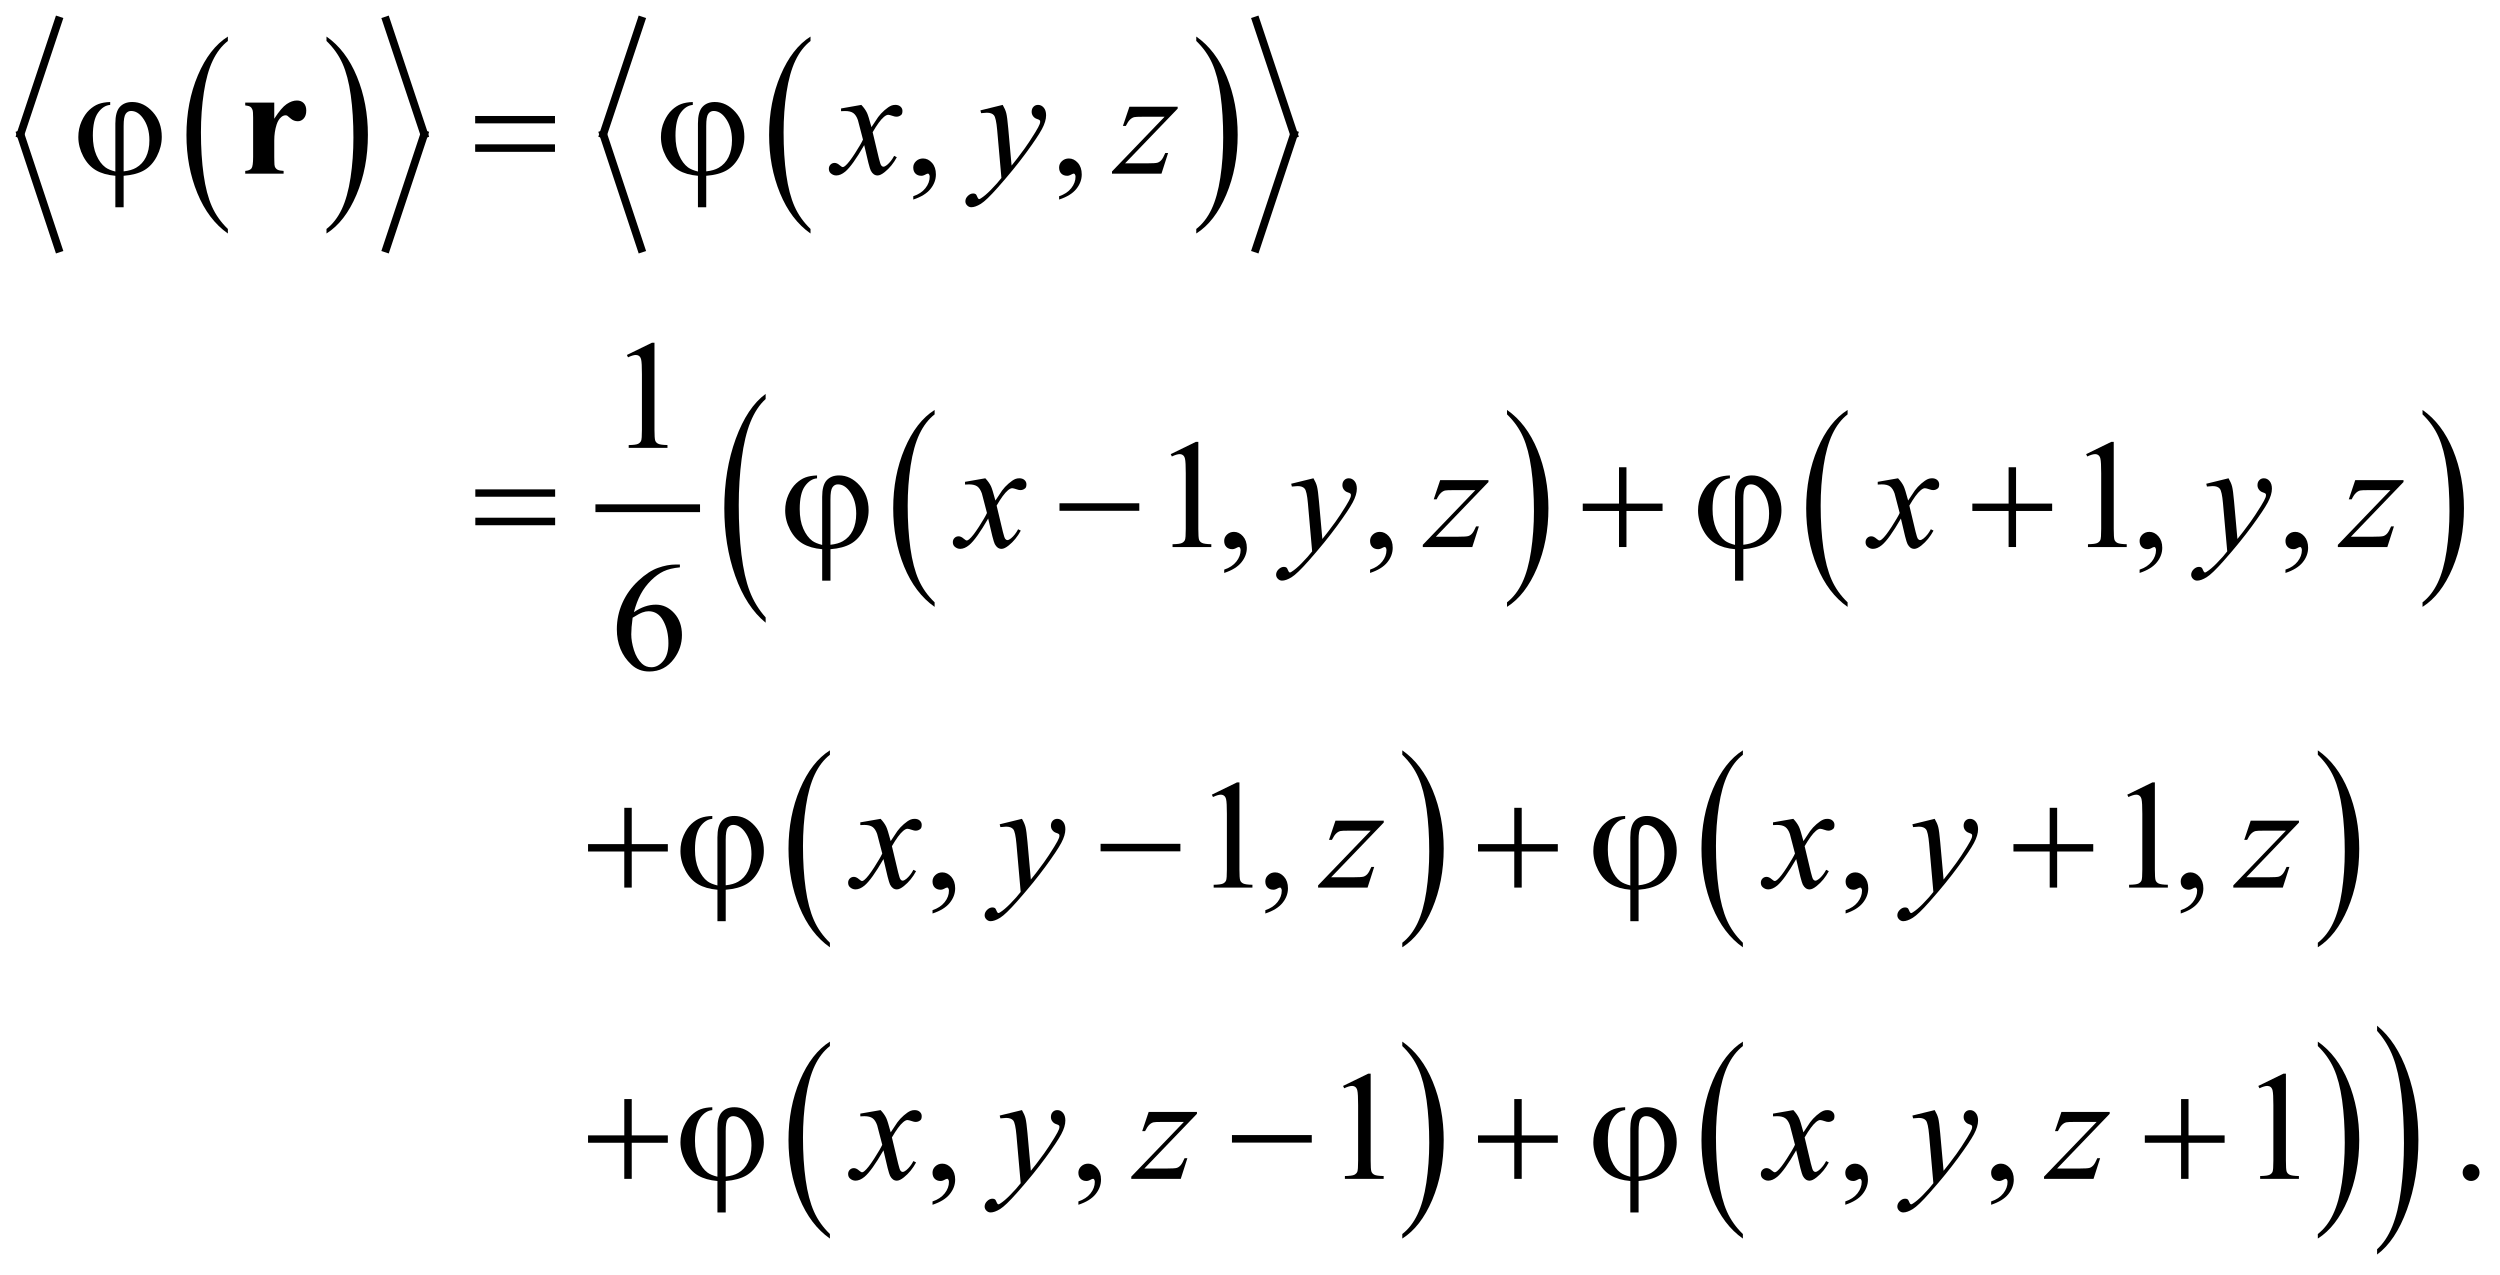 <?xml version="1.0" encoding="UTF-8"?>
<!DOCTYPE svg PUBLIC '-//W3C//DTD SVG 1.0//EN'
          'http://www.w3.org/TR/2001/REC-SVG-20010904/DTD/svg10.dtd'>
<svg stroke-dasharray="none" shape-rendering="auto" xmlns="http://www.w3.org/2000/svg" font-family="'Dialog'" text-rendering="auto" width="253" fill-opacity="1" color-interpolation="auto" color-rendering="auto" preserveAspectRatio="xMidYMid meet" font-size="12px" viewBox="0 0 253 129" fill="black" xmlns:xlink="http://www.w3.org/1999/xlink" stroke="black" image-rendering="auto" stroke-miterlimit="10" stroke-linecap="square" stroke-linejoin="miter" font-style="normal" stroke-width="1" height="129" stroke-dashoffset="0" font-weight="normal" stroke-opacity="1"
><!--Generated by the Batik Graphics2D SVG Generator--><defs id="genericDefs"
  /><g
  ><defs id="defs1"
    ><clipPath clipPathUnits="userSpaceOnUse" id="clipPath1"
      ><path d="M-1 -1 L159.218 -1 L159.218 80.557 L-1 80.557 L-1 -1 Z"
      /></clipPath
      ><clipPath clipPathUnits="userSpaceOnUse" id="clipPath2"
      ><path d="M0 -0 L0 79.557 L158.218 79.557 L158.218 -0 Z"
      /></clipPath
    ></defs
    ><g transform="scale(1.576,1.576) translate(1,1)"
    ><path d="M13.632 13.702 L13.632 13.994 C12.794 13.406 12.141 12.543 11.674 11.406 C11.207 10.268 10.973 9.023 10.973 7.671 C10.973 6.264 11.219 4.983 11.71 3.828 C12.201 2.673 12.842 1.846 13.632 1.348 L13.632 1.633 C13.237 1.941 12.913 2.362 12.659 2.895 C12.406 3.429 12.216 4.106 12.091 4.927 C11.966 5.748 11.903 6.604 11.903 7.495 C11.903 8.504 11.961 9.415 12.076 10.229 C12.191 11.043 12.368 11.718 12.606 12.254 C12.843 12.789 13.186 13.272 13.632 13.702 Z" stroke="none" clip-path="url(#clipPath2)"
    /></g
    ><g transform="matrix(1.576,0,0,1.576,1.576,1.576)"
    ><path d="M19.965 1.631 L19.965 1.347 C20.803 1.93 21.456 2.791 21.923 3.929 C22.39 5.067 22.624 6.312 22.624 7.664 C22.624 9.071 22.378 10.353 21.887 11.511 C21.396 12.669 20.755 13.497 19.965 13.994 L19.965 13.702 C20.363 13.394 20.689 12.974 20.943 12.44 C21.196 11.906 21.385 11.23 21.509 10.411 C21.633 9.592 21.694 8.735 21.694 7.84 C21.694 6.836 21.637 5.925 21.523 5.109 C21.409 4.293 21.232 3.616 20.993 3.08 C20.754 2.544 20.411 2.062 19.965 1.631 Z" stroke="none" clip-path="url(#clipPath2)"
    /></g
    ><g stroke-width="0.5" transform="matrix(1.576,0,0,1.576,1.576,1.576)"
    ><line y2="7.623" fill="none" x1="2.752" clip-path="url(#clipPath2)" x2="0.316" y1="0.316"
    /></g
    ><g stroke-width="0.5" transform="matrix(1.576,0,0,1.576,1.576,1.576)"
    ><line y2="14.96" fill="none" x1="0.316" clip-path="url(#clipPath2)" x2="2.752" y1="7.623"
    /></g
    ><g stroke-width="0.5" transform="matrix(1.576,0,0,1.576,1.576,1.576)"
    ><line y2="7.623" fill="none" x1="23.804" clip-path="url(#clipPath2)" x2="26.241" y1="0.316"
    /></g
    ><g stroke-width="0.5" transform="matrix(1.576,0,0,1.576,1.576,1.576)"
    ><line y2="14.96" fill="none" x1="26.241" clip-path="url(#clipPath2)" x2="23.804" y1="7.623"
    /></g
    ><g stroke-width="0.5" transform="matrix(1.576,0,0,1.576,1.576,1.576)"
    ><path d="M51.046 13.702 L51.046 13.994 C50.208 13.406 49.555 12.543 49.088 11.406 C48.621 10.268 48.387 9.023 48.387 7.671 C48.387 6.264 48.633 4.983 49.124 3.828 C49.615 2.673 50.256 1.846 51.046 1.348 L51.046 1.633 C50.651 1.941 50.327 2.362 50.073 2.895 C49.82 3.429 49.63 4.106 49.505 4.927 C49.38 5.748 49.317 6.604 49.317 7.495 C49.317 8.504 49.375 9.415 49.49 10.229 C49.605 11.043 49.782 11.718 50.02 12.254 C50.257 12.789 50.6 13.272 51.046 13.702 Z" stroke="none" clip-path="url(#clipPath2)"
    /></g
    ><g stroke-width="0.5" transform="matrix(1.576,0,0,1.576,1.576,1.576)"
    ><path d="M75.816 1.631 L75.816 1.347 C76.654 1.93 77.307 2.791 77.774 3.929 C78.241 5.067 78.475 6.312 78.475 7.664 C78.475 9.071 78.229 10.353 77.738 11.511 C77.247 12.669 76.606 13.497 75.816 13.994 L75.816 13.702 C76.214 13.394 76.54 12.974 76.794 12.44 C77.047 11.906 77.236 11.23 77.36 10.411 C77.484 9.592 77.545 8.735 77.545 7.84 C77.545 6.836 77.488 5.925 77.374 5.109 C77.26 4.293 77.083 3.616 76.844 3.08 C76.605 2.544 76.263 2.062 75.816 1.631 Z" stroke="none" clip-path="url(#clipPath2)"
    /></g
    ><g stroke-width="0.5" transform="matrix(1.576,0,0,1.576,1.576,1.576)"
    ><line y2="7.623" fill="none" x1="40.171" clip-path="url(#clipPath2)" x2="37.735" y1="0.316"
    /></g
    ><g stroke-width="0.5" transform="matrix(1.576,0,0,1.576,1.576,1.576)"
    ><line y2="14.96" fill="none" x1="37.735" clip-path="url(#clipPath2)" x2="40.171" y1="7.623"
    /></g
    ><g stroke-width="0.5" transform="matrix(1.576,0,0,1.576,1.576,1.576)"
    ><line y2="7.623" fill="none" x1="79.651" clip-path="url(#clipPath2)" x2="82.088" y1="0.316"
    /></g
    ><g stroke-width="0.5" transform="matrix(1.576,0,0,1.576,1.576,1.576)"
    ><line y2="14.96" fill="none" x1="82.088" clip-path="url(#clipPath2)" x2="79.651" y1="7.623"
    /></g
    ><g stroke-width="0.5" transform="matrix(1.576,0,0,1.576,1.576,1.576)"
    ><line y2="31.635" fill="none" x1="37.485" clip-path="url(#clipPath2)" x2="43.701" y1="31.635"
    /></g
    ><g stroke-width="0.5" transform="matrix(1.576,0,0,1.576,1.576,1.576)"
    ><path d="M59.015 37.678 L59.015 37.97 C58.177 37.382 57.524 36.519 57.057 35.382 C56.59 34.244 56.356 32.999 56.356 31.647 C56.356 30.24 56.602 28.959 57.093 27.804 C57.584 26.649 58.225 25.822 59.015 25.324 L59.015 25.609 C58.62 25.917 58.296 26.338 58.042 26.871 C57.789 27.405 57.599 28.082 57.474 28.903 C57.349 29.724 57.286 30.58 57.286 31.471 C57.286 32.48 57.344 33.391 57.459 34.205 C57.574 35.019 57.751 35.694 57.989 36.23 C58.226 36.766 58.568 37.249 59.015 37.678 Z" stroke="none" clip-path="url(#clipPath2)"
    /></g
    ><g stroke-width="0.5" transform="matrix(1.576,0,0,1.576,1.576,1.576)"
    ><path d="M95.77 25.608 L95.77 25.323 C96.608 25.906 97.261 26.767 97.728 27.905 C98.195 29.043 98.429 30.288 98.429 31.64 C98.429 33.047 98.183 34.329 97.692 35.487 C97.201 36.645 96.56 37.473 95.77 37.97 L95.77 37.678 C96.168 37.37 96.494 36.95 96.748 36.416 C97.002 35.882 97.19 35.206 97.314 34.387 C97.437 33.568 97.5 32.711 97.5 31.816 C97.5 30.812 97.442 29.901 97.329 29.085 C97.215 28.269 97.038 27.592 96.799 27.056 C96.56 26.52 96.216 26.038 95.77 25.608 Z" stroke="none" clip-path="url(#clipPath2)"
    /></g
    ><g stroke-width="0.5" transform="matrix(1.576,0,0,1.576,1.576,1.576)"
    ><path d="M117.64 37.678 L117.64 37.97 C116.802 37.382 116.149 36.519 115.682 35.382 C115.215 34.244 114.981 32.999 114.981 31.647 C114.981 30.24 115.227 28.959 115.718 27.804 C116.209 26.649 116.85 25.822 117.64 25.324 L117.64 25.609 C117.245 25.917 116.92 26.338 116.667 26.871 C116.413 27.405 116.224 28.082 116.099 28.903 C115.973 29.724 115.911 30.58 115.911 31.471 C115.911 32.48 115.969 33.391 116.085 34.205 C116.2 35.019 116.377 35.694 116.614 36.23 C116.852 36.766 117.193 37.249 117.64 37.678 Z" stroke="none" clip-path="url(#clipPath2)"
    /></g
    ><g stroke-width="0.5" transform="matrix(1.576,0,0,1.576,1.576,1.576)"
    ><path d="M154.559 25.608 L154.559 25.323 C155.397 25.906 156.05 26.767 156.517 27.905 C156.984 29.043 157.218 30.288 157.218 31.64 C157.218 33.047 156.972 34.329 156.481 35.487 C155.99 36.645 155.349 37.473 154.559 37.97 L154.559 37.678 C154.957 37.37 155.283 36.95 155.537 36.416 C155.791 35.882 155.979 35.206 156.103 34.387 C156.226 33.568 156.289 32.711 156.289 31.816 C156.289 30.812 156.231 29.901 156.118 29.085 C156.004 28.269 155.827 27.592 155.588 27.056 C155.349 26.52 155.005 26.038 154.559 25.608 Z" stroke="none" clip-path="url(#clipPath2)"
    /></g
    ><g stroke-width="0.5" transform="matrix(1.576,0,0,1.576,1.576,1.576)"
    ><path d="M48.165 38.647 L48.165 38.986 C47.329 38.303 46.677 37.3 46.21 35.979 C45.744 34.657 45.511 33.211 45.511 31.64 C45.511 30.006 45.756 28.517 46.246 27.174 C46.737 25.832 47.376 24.871 48.164 24.293 L48.164 24.624 C47.769 24.981 47.446 25.47 47.193 26.09 C46.94 26.71 46.751 27.497 46.626 28.451 C46.501 29.405 46.438 30.399 46.438 31.434 C46.438 32.606 46.496 33.665 46.611 34.611 C46.726 35.557 46.903 36.341 47.14 36.964 C47.378 37.587 47.719 38.148 48.165 38.647 Z" stroke="none" clip-path="url(#clipPath2)"
    /></g
    ><g stroke-width="0.5" transform="matrix(1.576,0,0,1.576,1.576,1.576)"
    ><path d="M52.291 59.538 L52.291 59.83 C51.453 59.242 50.8 58.379 50.333 57.241 C49.866 56.104 49.632 54.859 49.632 53.507 C49.632 52.1 49.878 50.819 50.369 49.663 C50.86 48.507 51.501 47.681 52.291 47.183 L52.291 47.468 C51.896 47.776 51.572 48.197 51.318 48.731 C51.065 49.264 50.875 49.942 50.75 50.762 C50.625 51.583 50.562 52.44 50.562 53.33 C50.562 54.339 50.62 55.25 50.735 56.064 C50.85 56.878 51.027 57.553 51.265 58.089 C51.502 58.625 51.845 59.108 52.291 59.538 Z" stroke="none" clip-path="url(#clipPath2)"
    /></g
    ><g stroke-width="0.5" transform="matrix(1.576,0,0,1.576,1.576,1.576)"
    ><path d="M89.046 47.467 L89.046 47.182 C89.884 47.766 90.537 48.626 91.004 49.764 C91.471 50.902 91.705 52.147 91.705 53.499 C91.705 54.905 91.459 56.187 90.968 57.346 C90.477 58.505 89.836 59.331 89.046 59.829 L89.046 59.537 C89.444 59.229 89.77 58.808 90.024 58.275 C90.278 57.741 90.466 57.065 90.59 56.247 C90.713 55.428 90.776 54.57 90.776 53.675 C90.776 52.671 90.718 51.761 90.605 50.945 C90.491 50.129 90.314 49.452 90.075 48.917 C89.835 48.38 89.492 47.897 89.046 47.467 Z" stroke="none" clip-path="url(#clipPath2)"
    /></g
    ><g stroke-width="0.5" transform="matrix(1.576,0,0,1.576,1.576,1.576)"
    ><path d="M110.916 59.538 L110.916 59.83 C110.078 59.242 109.425 58.379 108.958 57.241 C108.491 56.104 108.257 54.859 108.257 53.507 C108.257 52.1 108.503 50.819 108.994 49.663 C109.485 48.507 110.126 47.681 110.916 47.183 L110.916 47.468 C110.521 47.776 110.196 48.197 109.943 48.731 C109.689 49.264 109.5 49.942 109.375 50.762 C109.249 51.583 109.187 52.44 109.187 53.33 C109.187 54.339 109.245 55.25 109.361 56.064 C109.476 56.878 109.653 57.553 109.89 58.089 C110.128 58.625 110.47 59.108 110.916 59.538 Z" stroke="none" clip-path="url(#clipPath2)"
    /></g
    ><g stroke-width="0.5" transform="matrix(1.576,0,0,1.576,1.576,1.576)"
    ><path d="M147.835 47.467 L147.835 47.182 C148.673 47.766 149.326 48.626 149.793 49.764 C150.26 50.902 150.494 52.147 150.494 53.499 C150.494 54.905 150.248 56.187 149.757 57.346 C149.266 58.505 148.625 59.331 147.835 59.829 L147.835 59.537 C148.233 59.229 148.559 58.808 148.813 58.275 C149.067 57.741 149.255 57.065 149.379 56.247 C149.502 55.428 149.565 54.57 149.565 53.675 C149.565 52.671 149.507 51.761 149.394 50.945 C149.28 50.129 149.103 49.452 148.864 48.917 C148.624 48.38 148.281 47.897 147.835 47.467 Z" stroke="none" clip-path="url(#clipPath2)"
    /></g
    ><g stroke-width="0.5" transform="matrix(1.576,0,0,1.576,1.576,1.576)"
    ><path d="M52.291 78.241 L52.291 78.533 C51.453 77.945 50.8 77.082 50.333 75.944 C49.866 74.807 49.632 73.562 49.632 72.21 C49.632 70.803 49.878 69.522 50.369 68.366 C50.86 67.21 51.501 66.384 52.291 65.886 L52.291 66.171 C51.896 66.479 51.572 66.9 51.318 67.434 C51.065 67.967 50.875 68.645 50.75 69.465 C50.625 70.286 50.562 71.143 50.562 72.033 C50.562 73.042 50.62 73.953 50.735 74.767 C50.85 75.581 51.027 76.256 51.265 76.792 C51.502 77.329 51.845 77.811 52.291 78.241 Z" stroke="none" clip-path="url(#clipPath2)"
    /></g
    ><g stroke-width="0.5" transform="matrix(1.576,0,0,1.576,1.576,1.576)"
    ><path d="M89.046 66.17 L89.046 65.885 C89.884 66.469 90.537 67.329 91.004 68.467 C91.471 69.605 91.705 70.85 91.705 72.202 C91.705 73.608 91.459 74.89 90.968 76.049 C90.477 77.208 89.836 78.034 89.046 78.532 L89.046 78.24 C89.444 77.932 89.77 77.511 90.024 76.978 C90.278 76.444 90.466 75.768 90.59 74.95 C90.713 74.131 90.776 73.273 90.776 72.378 C90.776 71.374 90.718 70.464 90.605 69.648 C90.491 68.832 90.314 68.155 90.075 67.62 C89.835 67.083 89.492 66.6 89.046 66.17 Z" stroke="none" clip-path="url(#clipPath2)"
    /></g
    ><g stroke-width="0.5" transform="matrix(1.576,0,0,1.576,1.576,1.576)"
    ><path d="M110.916 78.241 L110.916 78.533 C110.078 77.945 109.425 77.082 108.958 75.944 C108.491 74.807 108.257 73.562 108.257 72.21 C108.257 70.803 108.503 69.522 108.994 68.366 C109.485 67.21 110.126 66.384 110.916 65.886 L110.916 66.171 C110.521 66.479 110.196 66.9 109.943 67.434 C109.689 67.967 109.5 68.645 109.375 69.465 C109.249 70.286 109.187 71.143 109.187 72.033 C109.187 73.042 109.245 73.953 109.361 74.767 C109.476 75.581 109.653 76.256 109.89 76.792 C110.128 77.329 110.47 77.811 110.916 78.241 Z" stroke="none" clip-path="url(#clipPath2)"
    /></g
    ><g stroke-width="0.5" transform="matrix(1.576,0,0,1.576,1.576,1.576)"
    ><path d="M147.835 66.17 L147.835 65.885 C148.673 66.469 149.326 67.329 149.793 68.467 C150.26 69.605 150.494 70.85 150.494 72.202 C150.494 73.608 150.248 74.89 149.757 76.049 C149.266 77.208 148.625 78.034 147.835 78.532 L147.835 78.24 C148.233 77.932 148.559 77.511 148.813 76.978 C149.067 76.444 149.255 75.768 149.379 74.95 C149.502 74.131 149.565 73.273 149.565 72.378 C149.565 71.374 149.507 70.464 149.394 69.648 C149.28 68.832 149.103 68.155 148.864 67.62 C148.624 67.083 148.281 66.6 147.835 66.17 Z" stroke="none" clip-path="url(#clipPath2)"
    /></g
    ><g stroke-width="0.5" transform="matrix(1.576,0,0,1.576,1.576,1.576)"
    ><path d="M151.64 65.195 L151.64 64.864 C152.476 65.542 153.127 66.542 153.594 67.863 C154.06 69.185 154.293 70.632 154.293 72.203 C154.293 73.837 154.048 75.327 153.558 76.672 C153.068 78.018 152.428 78.98 151.64 79.558 L151.64 79.219 C152.036 78.862 152.363 78.372 152.616 77.752 C152.869 77.132 153.057 76.347 153.18 75.396 C153.304 74.445 153.366 73.449 153.366 72.409 C153.366 71.242 153.308 70.184 153.195 69.236 C153.081 68.287 152.905 67.502 152.666 66.879 C152.427 66.255 152.085 65.694 151.64 65.195 Z" stroke="none" clip-path="url(#clipPath2)"
    /></g
    ><g stroke-width="0.5" transform="matrix(1.576,0,0,1.576,1.576,1.576)"
    ><path d="M57.644 11.814 L57.644 11.6 C57.979 11.489 58.239 11.318 58.423 11.085 C58.607 10.853 58.698 10.606 58.698 10.346 C58.698 10.284 58.683 10.232 58.654 10.19 C58.632 10.161 58.609 10.146 58.586 10.146 C58.55 10.146 58.472 10.179 58.352 10.244 C58.293 10.273 58.231 10.288 58.166 10.288 C58.006 10.288 57.88 10.241 57.785 10.146 C57.691 10.052 57.643 9.921 57.643 9.756 C57.643 9.596 57.704 9.46 57.826 9.346 C57.948 9.232 58.097 9.176 58.273 9.176 C58.488 9.176 58.679 9.269 58.846 9.456 C59.013 9.643 59.097 9.891 59.097 10.2 C59.097 10.535 58.981 10.846 58.748 11.134 C58.517 11.422 58.148 11.649 57.644 11.814 Z" stroke="none" clip-path="url(#clipPath2)"
    /></g
    ><g stroke-width="0.5" transform="matrix(1.576,0,0,1.576,1.576,1.576)"
    ><path d="M67.009 11.814 L67.009 11.6 C67.344 11.489 67.604 11.318 67.788 11.085 C67.972 10.853 68.063 10.606 68.063 10.346 C68.063 10.284 68.048 10.232 68.019 10.19 C67.997 10.161 67.974 10.146 67.951 10.146 C67.915 10.146 67.837 10.179 67.717 10.244 C67.658 10.273 67.596 10.288 67.531 10.288 C67.371 10.288 67.245 10.241 67.15 10.146 C67.056 10.052 67.008 9.921 67.008 9.756 C67.008 9.596 67.069 9.46 67.191 9.346 C67.313 9.232 67.462 9.176 67.638 9.176 C67.853 9.176 68.044 9.269 68.211 9.456 C68.378 9.643 68.462 9.891 68.462 10.2 C68.462 10.535 68.346 10.846 68.113 11.134 C67.882 11.422 67.514 11.649 67.009 11.814 Z" stroke="none" clip-path="url(#clipPath2)"
    /></g
    ><g stroke-width="0.5" transform="matrix(1.576,0,0,1.576,1.576,1.576)"
    ><path d="M39.255 21.793 L40.865 21.007 L41.026 21.007 L41.026 26.593 C41.026 26.964 41.042 27.195 41.072 27.286 C41.103 27.377 41.167 27.447 41.265 27.495 C41.363 27.544 41.561 27.572 41.86 27.578 L41.86 27.759 L39.371 27.759 L39.371 27.58 C39.683 27.574 39.885 27.547 39.976 27.499 C40.067 27.452 40.13 27.389 40.166 27.309 C40.202 27.229 40.22 26.991 40.22 26.594 L40.22 23.023 C40.22 22.542 40.203 22.232 40.171 22.096 C40.148 21.992 40.107 21.915 40.046 21.867 C39.986 21.818 39.913 21.794 39.829 21.794 C39.709 21.794 39.541 21.844 39.327 21.945 L39.255 21.793 Z" stroke="none" clip-path="url(#clipPath2)"
    /></g
    ><g stroke-width="0.5" transform="matrix(1.576,0,0,1.576,1.576,1.576)"
    ><path d="M74.177 28.161 L75.787 27.375 L75.948 27.375 L75.948 32.961 C75.948 33.332 75.964 33.563 75.994 33.654 C76.025 33.745 76.089 33.815 76.187 33.863 C76.285 33.912 76.483 33.94 76.782 33.946 L76.782 34.127 L74.293 34.127 L74.293 33.946 C74.605 33.94 74.807 33.913 74.898 33.865 C74.989 33.818 75.052 33.755 75.088 33.675 C75.124 33.595 75.142 33.357 75.142 32.96 L75.142 29.39 C75.142 28.909 75.125 28.599 75.093 28.463 C75.07 28.359 75.029 28.282 74.968 28.234 C74.908 28.185 74.835 28.161 74.751 28.161 C74.631 28.161 74.463 28.211 74.249 28.312 L74.177 28.161 Z" stroke="none" clip-path="url(#clipPath2)"
    /></g
    ><g stroke-width="0.5" transform="matrix(1.576,0,0,1.576,1.576,1.576)"
    ><path d="M77.61 35.791 L77.61 35.577 C77.945 35.466 78.205 35.295 78.389 35.062 C78.573 34.83 78.664 34.583 78.664 34.323 C78.664 34.261 78.649 34.209 78.62 34.167 C78.598 34.138 78.575 34.123 78.552 34.123 C78.516 34.123 78.438 34.156 78.318 34.221 C78.259 34.25 78.197 34.265 78.132 34.265 C77.972 34.265 77.846 34.218 77.751 34.123 C77.657 34.029 77.609 33.898 77.609 33.733 C77.609 33.573 77.67 33.437 77.792 33.323 C77.914 33.209 78.063 33.153 78.239 33.153 C78.454 33.153 78.645 33.246 78.812 33.433 C78.979 33.62 79.063 33.868 79.063 34.177 C79.063 34.512 78.947 34.823 78.714 35.111 C78.483 35.398 78.115 35.625 77.61 35.791 Z" stroke="none" clip-path="url(#clipPath2)"
    /></g
    ><g stroke-width="0.5" transform="matrix(1.576,0,0,1.576,1.576,1.576)"
    ><path d="M86.977 35.791 L86.977 35.577 C87.312 35.466 87.572 35.295 87.755 35.062 C87.939 34.83 88.03 34.583 88.03 34.323 C88.03 34.261 88.015 34.209 87.986 34.167 C87.964 34.138 87.941 34.123 87.918 34.123 C87.883 34.123 87.805 34.156 87.684 34.221 C87.625 34.25 87.564 34.265 87.498 34.265 C87.339 34.265 87.212 34.218 87.118 34.123 C87.023 34.029 86.976 33.898 86.976 33.733 C86.976 33.573 87.037 33.437 87.159 33.323 C87.281 33.209 87.43 33.153 87.605 33.153 C87.82 33.153 88.011 33.246 88.179 33.433 C88.346 33.62 88.43 33.868 88.43 34.177 C88.43 34.512 88.314 34.823 88.081 35.111 C87.849 35.398 87.48 35.625 86.977 35.791 Z" stroke="none" clip-path="url(#clipPath2)"
    /></g
    ><g stroke-width="0.5" transform="matrix(1.576,0,0,1.576,1.576,1.576)"
    ><path d="M132.958 28.161 L134.569 27.375 L134.73 27.375 L134.73 32.961 C134.73 33.332 134.745 33.563 134.776 33.654 C134.807 33.745 134.871 33.815 134.968 33.863 C135.066 33.912 135.265 33.94 135.564 33.946 L135.564 34.127 L133.075 34.127 L133.075 33.946 C133.388 33.94 133.59 33.913 133.68 33.865 C133.771 33.818 133.834 33.755 133.87 33.675 C133.906 33.595 133.924 33.357 133.924 32.96 L133.924 29.39 C133.924 28.909 133.907 28.599 133.875 28.463 C133.853 28.359 133.811 28.282 133.751 28.234 C133.69 28.185 133.618 28.161 133.533 28.161 C133.413 28.161 133.245 28.211 133.03 28.312 L132.958 28.161 Z" stroke="none" clip-path="url(#clipPath2)"
    /></g
    ><g stroke-width="0.5" transform="matrix(1.576,0,0,1.576,1.576,1.576)"
    ><path d="M136.392 35.791 L136.392 35.577 C136.727 35.466 136.987 35.295 137.17 35.062 C137.354 34.83 137.445 34.583 137.445 34.323 C137.445 34.261 137.43 34.209 137.401 34.167 C137.379 34.138 137.356 34.123 137.333 34.123 C137.298 34.123 137.22 34.156 137.099 34.221 C137.04 34.25 136.979 34.265 136.913 34.265 C136.754 34.265 136.627 34.218 136.533 34.123 C136.438 34.029 136.391 33.898 136.391 33.733 C136.391 33.573 136.452 33.437 136.574 33.323 C136.696 33.209 136.845 33.153 137.02 33.153 C137.235 33.153 137.426 33.246 137.594 33.433 C137.761 33.62 137.845 33.868 137.845 34.177 C137.845 34.512 137.729 34.823 137.496 35.111 C137.264 35.398 136.896 35.625 136.392 35.791 Z" stroke="none" clip-path="url(#clipPath2)"
    /></g
    ><g stroke-width="0.5" transform="matrix(1.576,0,0,1.576,1.576,1.576)"
    ><path d="M145.758 35.791 L145.758 35.577 C146.093 35.466 146.353 35.295 146.536 35.062 C146.72 34.83 146.811 34.583 146.811 34.323 C146.811 34.261 146.796 34.209 146.767 34.167 C146.745 34.138 146.722 34.123 146.699 34.123 C146.664 34.123 146.586 34.156 146.465 34.221 C146.406 34.25 146.345 34.265 146.279 34.265 C146.12 34.265 145.993 34.218 145.899 34.123 C145.804 34.029 145.757 33.898 145.757 33.733 C145.757 33.573 145.818 33.437 145.94 33.323 C146.062 33.209 146.211 33.153 146.386 33.153 C146.601 33.153 146.792 33.246 146.96 33.433 C147.127 33.62 147.211 33.868 147.211 34.177 C147.211 34.512 147.095 34.823 146.862 35.111 C146.63 35.398 146.262 35.625 145.758 35.791 Z" stroke="none" clip-path="url(#clipPath2)"
    /></g
    ><g stroke-width="0.5" transform="matrix(1.576,0,0,1.576,1.576,1.576)"
    ><path d="M42.658 35.25 L42.658 35.431 C42.229 35.473 41.878 35.558 41.607 35.687 C41.335 35.815 41.066 36.012 40.801 36.275 C40.536 36.539 40.316 36.832 40.142 37.156 C39.968 37.48 39.822 37.864 39.705 38.31 C40.174 37.988 40.644 37.827 41.116 37.827 C41.568 37.827 41.96 38.009 42.292 38.373 C42.624 38.737 42.79 39.206 42.79 39.778 C42.79 40.331 42.623 40.835 42.288 41.291 C41.885 41.844 41.351 42.12 40.687 42.12 C40.235 42.12 39.851 41.971 39.536 41.671 C38.918 41.089 38.609 40.335 38.609 39.407 C38.609 38.815 38.728 38.252 38.965 37.719 C39.203 37.185 39.542 36.712 39.983 36.299 C40.424 35.886 40.846 35.608 41.25 35.465 C41.654 35.322 42.029 35.25 42.377 35.25 L42.658 35.25 ZM39.623 38.665 C39.564 39.104 39.535 39.459 39.535 39.729 C39.535 40.042 39.593 40.38 39.708 40.747 C39.824 41.112 39.995 41.402 40.223 41.617 C40.389 41.77 40.591 41.846 40.828 41.846 C41.111 41.846 41.364 41.713 41.587 41.446 C41.81 41.179 41.921 40.8 41.921 40.305 C41.921 39.748 41.811 39.267 41.589 38.86 C41.367 38.453 41.053 38.25 40.647 38.25 C40.523 38.25 40.391 38.276 40.249 38.328 C40.107 38.38 39.899 38.493 39.623 38.665 Z" stroke="none" clip-path="url(#clipPath2)"
    /></g
    ><g stroke-width="0.5" transform="matrix(1.576,0,0,1.576,1.576,1.576)"
    ><path d="M58.881 57.659 L58.881 57.444 C59.216 57.334 59.476 57.162 59.66 56.929 C59.844 56.697 59.935 56.45 59.935 56.19 C59.935 56.128 59.92 56.076 59.891 56.034 C59.869 56.005 59.846 55.99 59.823 55.99 C59.787 55.99 59.709 56.022 59.589 56.088 C59.53 56.117 59.468 56.132 59.403 56.132 C59.243 56.132 59.117 56.085 59.022 55.99 C58.928 55.895 58.88 55.765 58.88 55.599 C58.88 55.44 58.941 55.303 59.063 55.19 C59.185 55.076 59.334 55.019 59.51 55.019 C59.725 55.019 59.916 55.113 60.083 55.299 C60.25 55.487 60.334 55.735 60.334 56.043 C60.334 56.378 60.218 56.689 59.985 56.978 C59.754 57.265 59.386 57.493 58.881 57.659 Z" stroke="none" clip-path="url(#clipPath2)"
    /></g
    ><g stroke-width="0.5" transform="matrix(1.576,0,0,1.576,1.576,1.576)"
    ><path d="M76.817 50.028 L78.427 49.242 L78.588 49.242 L78.588 54.829 C78.588 55.2 78.604 55.431 78.634 55.521 C78.665 55.613 78.729 55.682 78.827 55.731 C78.925 55.78 79.123 55.808 79.422 55.814 L79.422 55.995 L76.933 55.995 L76.933 55.814 C77.245 55.808 77.447 55.781 77.538 55.734 C77.629 55.686 77.692 55.624 77.728 55.544 C77.764 55.464 77.782 55.226 77.782 54.829 L77.782 51.258 C77.782 50.777 77.765 50.467 77.733 50.331 C77.71 50.227 77.669 50.15 77.608 50.102 C77.547 50.054 77.475 50.029 77.391 50.029 C77.271 50.029 77.103 50.079 76.889 50.18 L76.817 50.028 Z" stroke="none" clip-path="url(#clipPath2)"
    /></g
    ><g stroke-width="0.5" transform="matrix(1.576,0,0,1.576,1.576,1.576)"
    ><path d="M80.251 57.659 L80.251 57.444 C80.586 57.334 80.846 57.162 81.03 56.929 C81.214 56.697 81.305 56.45 81.305 56.19 C81.305 56.128 81.29 56.076 81.261 56.034 C81.239 56.005 81.216 55.99 81.193 55.99 C81.157 55.99 81.079 56.022 80.959 56.088 C80.9 56.117 80.838 56.132 80.773 56.132 C80.613 56.132 80.487 56.085 80.392 55.99 C80.298 55.895 80.25 55.765 80.25 55.599 C80.25 55.44 80.311 55.303 80.433 55.19 C80.555 55.076 80.704 55.019 80.88 55.019 C81.095 55.019 81.286 55.113 81.453 55.299 C81.62 55.487 81.704 55.735 81.704 56.043 C81.704 56.378 81.588 56.689 81.355 56.978 C81.124 57.265 80.755 57.493 80.251 57.659 Z" stroke="none" clip-path="url(#clipPath2)"
    /></g
    ><g stroke-width="0.5" transform="matrix(1.576,0,0,1.576,1.576,1.576)"
    ><path d="M117.513 57.659 L117.513 57.444 C117.848 57.334 118.108 57.162 118.291 56.929 C118.474 56.696 118.566 56.45 118.566 56.19 C118.566 56.128 118.551 56.076 118.522 56.034 C118.5 56.005 118.477 55.99 118.454 55.99 C118.419 55.99 118.341 56.022 118.22 56.088 C118.161 56.117 118.1 56.132 118.034 56.132 C117.875 56.132 117.748 56.085 117.654 55.99 C117.559 55.895 117.512 55.765 117.512 55.599 C117.512 55.44 117.573 55.303 117.695 55.19 C117.817 55.076 117.966 55.019 118.141 55.019 C118.356 55.019 118.547 55.113 118.715 55.299 C118.882 55.487 118.966 55.735 118.966 56.043 C118.966 56.378 118.85 56.689 118.617 56.978 C118.385 57.265 118.017 57.493 117.513 57.659 Z" stroke="none" clip-path="url(#clipPath2)"
    /></g
    ><g stroke-width="0.5" transform="matrix(1.576,0,0,1.576,1.576,1.576)"
    ><path d="M135.599 50.028 L137.21 49.242 L137.371 49.242 L137.371 54.829 C137.371 55.2 137.386 55.431 137.417 55.521 C137.448 55.613 137.512 55.682 137.609 55.731 C137.706 55.78 137.906 55.808 138.205 55.814 L138.205 55.995 L135.716 55.995 L135.716 55.814 C136.029 55.808 136.231 55.781 136.321 55.734 C136.412 55.686 136.475 55.624 136.511 55.544 C136.547 55.464 136.565 55.226 136.565 54.829 L136.565 51.258 C136.565 50.777 136.548 50.467 136.516 50.331 C136.494 50.227 136.452 50.15 136.392 50.102 C136.331 50.053 136.259 50.029 136.174 50.029 C136.054 50.029 135.886 50.079 135.671 50.18 L135.599 50.028 Z" stroke="none" clip-path="url(#clipPath2)"
    /></g
    ><g stroke-width="0.5" transform="matrix(1.576,0,0,1.576,1.576,1.576)"
    ><path d="M139.032 57.659 L139.032 57.444 C139.367 57.334 139.627 57.162 139.81 56.929 C139.993 56.696 140.085 56.45 140.085 56.19 C140.085 56.128 140.07 56.076 140.041 56.034 C140.019 56.005 139.996 55.99 139.973 55.99 C139.938 55.99 139.86 56.022 139.739 56.088 C139.68 56.117 139.619 56.132 139.553 56.132 C139.394 56.132 139.267 56.085 139.173 55.99 C139.078 55.895 139.031 55.765 139.031 55.599 C139.031 55.44 139.092 55.303 139.214 55.19 C139.336 55.076 139.485 55.019 139.66 55.019 C139.875 55.019 140.066 55.113 140.234 55.299 C140.401 55.487 140.485 55.735 140.485 56.043 C140.485 56.378 140.369 56.689 140.136 56.978 C139.904 57.265 139.536 57.493 139.032 57.659 Z" stroke="none" clip-path="url(#clipPath2)"
    /></g
    ><g stroke-width="0.5" transform="matrix(1.576,0,0,1.576,1.576,1.576)"
    ><path d="M58.881 76.362 L58.881 76.147 C59.216 76.037 59.476 75.865 59.66 75.632 C59.844 75.4 59.935 75.153 59.935 74.893 C59.935 74.831 59.92 74.779 59.891 74.737 C59.869 74.708 59.846 74.693 59.823 74.693 C59.787 74.693 59.709 74.725 59.589 74.791 C59.53 74.82 59.468 74.835 59.403 74.835 C59.243 74.835 59.117 74.788 59.022 74.693 C58.928 74.598 58.88 74.468 58.88 74.302 C58.88 74.143 58.941 74.006 59.063 73.893 C59.185 73.779 59.334 73.722 59.51 73.722 C59.725 73.722 59.916 73.816 60.083 74.002 C60.25 74.19 60.334 74.438 60.334 74.746 C60.334 75.081 60.218 75.392 59.985 75.681 C59.754 75.968 59.386 76.196 58.881 76.362 Z" stroke="none" clip-path="url(#clipPath2)"
    /></g
    ><g stroke-width="0.5" transform="matrix(1.576,0,0,1.576,1.576,1.576)"
    ><path d="M68.247 76.362 L68.247 76.147 C68.582 76.037 68.842 75.865 69.026 75.632 C69.21 75.4 69.301 75.153 69.301 74.893 C69.301 74.831 69.286 74.779 69.257 74.737 C69.235 74.708 69.212 74.693 69.189 74.693 C69.153 74.693 69.075 74.725 68.955 74.791 C68.896 74.82 68.834 74.835 68.769 74.835 C68.609 74.835 68.483 74.788 68.388 74.693 C68.294 74.598 68.246 74.468 68.246 74.302 C68.246 74.143 68.307 74.006 68.429 73.893 C68.551 73.779 68.7 73.722 68.876 73.722 C69.091 73.722 69.282 73.816 69.449 74.002 C69.616 74.19 69.7 74.438 69.7 74.746 C69.7 75.081 69.584 75.392 69.351 75.681 C69.12 75.968 68.751 76.196 68.247 76.362 Z" stroke="none" clip-path="url(#clipPath2)"
    /></g
    ><g stroke-width="0.5" transform="matrix(1.576,0,0,1.576,1.576,1.576)"
    ><path d="M85.243 68.731 L86.854 67.945 L87.015 67.945 L87.015 73.532 C87.015 73.903 87.03 74.134 87.061 74.224 C87.092 74.316 87.156 74.385 87.253 74.434 C87.35 74.483 87.55 74.511 87.849 74.517 L87.849 74.698 L85.36 74.698 L85.36 74.517 C85.673 74.511 85.875 74.484 85.965 74.437 C86.056 74.389 86.119 74.327 86.155 74.247 C86.191 74.167 86.209 73.929 86.209 73.532 L86.209 69.96 C86.209 69.479 86.192 69.169 86.16 69.033 C86.138 68.929 86.096 68.852 86.036 68.804 C85.975 68.755 85.903 68.731 85.818 68.731 C85.698 68.731 85.53 68.781 85.315 68.882 L85.243 68.731 Z" stroke="none" clip-path="url(#clipPath2)"
    /></g
    ><g stroke-width="0.5" transform="matrix(1.576,0,0,1.576,1.576,1.576)"
    ><path d="M117.493 76.362 L117.493 76.147 C117.828 76.037 118.088 75.865 118.271 75.632 C118.454 75.399 118.546 75.153 118.546 74.893 C118.546 74.831 118.531 74.779 118.502 74.737 C118.48 74.708 118.457 74.693 118.434 74.693 C118.399 74.693 118.321 74.725 118.2 74.791 C118.141 74.82 118.08 74.835 118.014 74.835 C117.855 74.835 117.728 74.788 117.634 74.693 C117.539 74.598 117.492 74.468 117.492 74.302 C117.492 74.143 117.553 74.006 117.675 73.893 C117.797 73.779 117.946 73.722 118.121 73.722 C118.336 73.722 118.527 73.816 118.695 74.002 C118.862 74.19 118.946 74.438 118.946 74.746 C118.946 75.081 118.83 75.392 118.597 75.681 C118.365 75.968 117.997 76.196 117.493 76.362 Z" stroke="none" clip-path="url(#clipPath2)"
    /></g
    ><g stroke-width="0.5" transform="matrix(1.576,0,0,1.576,1.576,1.576)"
    ><path d="M126.858 76.362 L126.858 76.147 C127.193 76.037 127.453 75.865 127.636 75.632 C127.819 75.399 127.911 75.153 127.911 74.893 C127.911 74.831 127.896 74.779 127.867 74.737 C127.845 74.708 127.822 74.693 127.799 74.693 C127.764 74.693 127.686 74.725 127.565 74.791 C127.506 74.82 127.445 74.835 127.379 74.835 C127.22 74.835 127.093 74.788 126.999 74.693 C126.904 74.598 126.857 74.468 126.857 74.302 C126.857 74.143 126.918 74.006 127.04 73.893 C127.162 73.779 127.311 73.722 127.486 73.722 C127.701 73.722 127.892 73.816 128.06 74.002 C128.227 74.19 128.311 74.438 128.311 74.746 C128.311 75.081 128.195 75.392 127.962 75.681 C127.73 75.968 127.362 76.196 126.858 76.362 Z" stroke="none" clip-path="url(#clipPath2)"
    /></g
    ><g stroke-width="0.5" transform="matrix(1.576,0,0,1.576,1.576,1.576)"
    ><path d="M144.014 68.731 L145.625 67.945 L145.786 67.945 L145.786 73.532 C145.786 73.903 145.801 74.134 145.832 74.224 C145.863 74.316 145.927 74.385 146.024 74.434 C146.121 74.483 146.321 74.511 146.62 74.517 L146.62 74.698 L144.131 74.698 L144.131 74.517 C144.444 74.511 144.646 74.484 144.736 74.437 C144.827 74.389 144.89 74.327 144.926 74.247 C144.962 74.167 144.98 73.929 144.98 73.532 L144.98 69.96 C144.98 69.479 144.963 69.169 144.931 69.033 C144.909 68.929 144.867 68.852 144.807 68.804 C144.746 68.755 144.674 68.731 144.589 68.731 C144.469 68.731 144.301 68.781 144.086 68.882 L144.014 68.731 Z" stroke="none" clip-path="url(#clipPath2)"
    /></g
    ><g stroke-width="0.5" transform="matrix(1.576,0,0,1.576,1.576,1.576)"
    ><path d="M157.676 73.751 C157.829 73.751 157.958 73.804 158.062 73.909 C158.166 74.014 158.218 74.142 158.218 74.292 C158.218 74.442 158.165 74.569 158.06 74.676 C157.954 74.781 157.827 74.834 157.676 74.834 C157.527 74.834 157.399 74.781 157.293 74.676 C157.188 74.57 157.135 74.443 157.135 74.292 C157.135 74.14 157.188 74.011 157.293 73.907 C157.398 73.803 157.526 73.751 157.676 73.751 Z" stroke="none" clip-path="url(#clipPath2)"
    /></g
    ><g stroke-width="0.5" transform="matrix(1.576,0,0,1.576,1.576,1.576)"
    ><path d="M54.309 5.735 C54.469 5.904 54.589 6.073 54.67 6.242 C54.729 6.359 54.824 6.667 54.958 7.164 L55.387 6.52 C55.501 6.364 55.639 6.215 55.802 6.074 C55.965 5.932 56.108 5.836 56.231 5.783 C56.309 5.751 56.396 5.734 56.49 5.734 C56.63 5.734 56.741 5.772 56.824 5.846 C56.907 5.92 56.949 6.012 56.949 6.119 C56.949 6.243 56.925 6.327 56.876 6.372 C56.785 6.454 56.681 6.494 56.563 6.494 C56.495 6.494 56.421 6.479 56.343 6.45 C56.19 6.398 56.088 6.372 56.036 6.372 C55.958 6.372 55.865 6.417 55.758 6.509 C55.556 6.678 55.316 7.005 55.036 7.489 L55.436 9.168 C55.498 9.425 55.55 9.579 55.592 9.629 C55.634 9.679 55.676 9.705 55.719 9.705 C55.787 9.705 55.867 9.667 55.958 9.593 C56.137 9.444 56.29 9.248 56.416 9.008 L56.587 9.096 C56.382 9.48 56.122 9.799 55.806 10.052 C55.627 10.195 55.475 10.267 55.352 10.267 C55.17 10.267 55.025 10.164 54.918 9.959 C54.85 9.833 54.708 9.286 54.493 8.32 C53.986 9.201 53.579 9.769 53.273 10.023 C53.075 10.186 52.883 10.267 52.697 10.267 C52.567 10.267 52.448 10.22 52.341 10.125 C52.263 10.054 52.224 9.958 52.224 9.837 C52.224 9.73 52.26 9.64 52.331 9.568 C52.403 9.496 52.491 9.461 52.595 9.461 C52.699 9.461 52.81 9.513 52.927 9.617 C53.011 9.692 53.076 9.729 53.122 9.729 C53.161 9.729 53.212 9.703 53.273 9.651 C53.426 9.527 53.634 9.26 53.898 8.851 C54.161 8.441 54.334 8.145 54.415 7.963 C54.213 7.172 54.104 6.755 54.088 6.709 C54.014 6.5 53.917 6.35 53.796 6.262 C53.675 6.174 53.498 6.13 53.264 6.13 C53.189 6.13 53.103 6.133 53.006 6.14 L53.006 5.965 L54.309 5.735 Z" stroke="none" clip-path="url(#clipPath2)"
    /></g
    ><g stroke-width="0.5" transform="matrix(1.576,0,0,1.576,1.576,1.576)"
    ><path d="M63.386 5.735 C63.497 5.924 63.573 6.1 63.615 6.264 C63.657 6.429 63.699 6.751 63.742 7.233 L63.957 9.633 C64.152 9.399 64.435 9.028 64.806 8.521 C64.985 8.273 65.206 7.937 65.47 7.511 C65.63 7.251 65.727 7.069 65.763 6.965 C65.783 6.913 65.792 6.86 65.792 6.804 C65.792 6.768 65.781 6.739 65.758 6.717 C65.735 6.694 65.676 6.667 65.58 6.636 C65.484 6.605 65.404 6.548 65.341 6.465 C65.278 6.382 65.246 6.287 65.246 6.179 C65.246 6.046 65.285 5.939 65.363 5.857 C65.441 5.775 65.539 5.735 65.656 5.735 C65.799 5.735 65.921 5.795 66.022 5.913 C66.123 6.032 66.173 6.195 66.173 6.403 C66.173 6.66 66.085 6.954 65.909 7.284 C65.733 7.614 65.395 8.12 64.894 8.804 C64.393 9.488 63.786 10.232 63.074 11.039 C62.582 11.595 62.218 11.945 61.981 12.09 C61.743 12.235 61.54 12.307 61.371 12.307 C61.27 12.307 61.182 12.268 61.105 12.192 C61.028 12.115 60.99 12.027 60.99 11.926 C60.99 11.799 61.043 11.684 61.149 11.58 C61.254 11.476 61.369 11.424 61.493 11.424 C61.558 11.424 61.612 11.439 61.654 11.468 C61.68 11.484 61.709 11.531 61.739 11.607 C61.77 11.683 61.799 11.734 61.824 11.76 C61.84 11.777 61.86 11.784 61.883 11.784 C61.903 11.784 61.937 11.768 61.986 11.735 C62.165 11.625 62.373 11.449 62.611 11.208 C62.924 10.889 63.154 10.629 63.304 10.428 L63.03 7.336 C62.984 6.825 62.916 6.515 62.825 6.404 C62.734 6.294 62.581 6.238 62.366 6.238 C62.298 6.238 62.176 6.248 62 6.267 L61.956 6.087 L63.386 5.735 Z" stroke="none" clip-path="url(#clipPath2)"
    /></g
    ><g stroke-width="0.5" transform="matrix(1.576,0,0,1.576,1.576,1.576)"
    ><path d="M71.523 5.853 L74.622 5.853 L74.622 5.975 L71.245 9.488 L72.675 9.488 C73.013 9.488 73.228 9.475 73.319 9.449 C73.41 9.423 73.494 9.368 73.57 9.283 C73.647 9.199 73.732 9.046 73.826 8.825 L74.007 8.825 L73.582 10.152 L70.405 10.152 L70.405 10.01 L73.782 6.497 L72.376 6.497 C72.08 6.497 71.901 6.505 71.839 6.521 C71.748 6.541 71.657 6.592 71.568 6.675 C71.479 6.758 71.387 6.895 71.292 7.087 L71.107 7.087 L71.523 5.853 Z" stroke="none" clip-path="url(#clipPath2)"
    /></g
    ><g stroke-width="0.5" transform="matrix(1.576,0,0,1.576,1.576,1.576)"
    ><path d="M62.27 29.712 C62.43 29.881 62.55 30.05 62.631 30.219 C62.69 30.336 62.785 30.644 62.919 31.141 L63.348 30.497 C63.462 30.341 63.6 30.192 63.763 30.051 C63.926 29.909 64.069 29.813 64.192 29.76 C64.27 29.728 64.357 29.711 64.451 29.711 C64.591 29.711 64.702 29.749 64.785 29.823 C64.868 29.897 64.91 29.989 64.91 30.096 C64.91 30.22 64.886 30.304 64.837 30.349 C64.746 30.431 64.642 30.471 64.524 30.471 C64.456 30.471 64.382 30.456 64.304 30.427 C64.151 30.375 64.049 30.349 63.997 30.349 C63.919 30.349 63.826 30.394 63.719 30.486 C63.517 30.655 63.277 30.982 62.997 31.466 L63.397 33.145 C63.459 33.402 63.511 33.556 63.553 33.606 C63.595 33.656 63.637 33.682 63.68 33.682 C63.748 33.682 63.828 33.644 63.919 33.57 C64.098 33.421 64.251 33.225 64.377 32.985 L64.548 33.073 C64.343 33.457 64.083 33.776 63.767 34.029 C63.588 34.172 63.436 34.244 63.313 34.244 C63.131 34.244 62.986 34.141 62.879 33.936 C62.811 33.81 62.669 33.263 62.454 32.297 C61.947 33.178 61.54 33.746 61.234 34 C61.036 34.163 60.844 34.244 60.658 34.244 C60.528 34.244 60.409 34.197 60.302 34.102 C60.224 34.031 60.185 33.935 60.185 33.814 C60.185 33.707 60.221 33.617 60.292 33.545 C60.364 33.473 60.452 33.438 60.556 33.438 C60.66 33.438 60.771 33.49 60.888 33.594 C60.972 33.669 61.037 33.706 61.083 33.706 C61.122 33.706 61.173 33.68 61.234 33.628 C61.387 33.504 61.595 33.237 61.859 32.828 C62.122 32.418 62.295 32.122 62.376 31.94 C62.174 31.149 62.065 30.732 62.049 30.686 C61.974 30.475 61.877 30.325 61.757 30.237 C61.636 30.149 61.459 30.105 61.225 30.105 C61.15 30.105 61.064 30.108 60.967 30.115 L60.967 29.94 L62.27 29.712 Z" stroke="none" clip-path="url(#clipPath2)"
    /></g
    ><g stroke-width="0.5" transform="matrix(1.576,0,0,1.576,1.576,1.576)"
    ><path d="M83.341 29.712 C83.451 29.901 83.529 30.077 83.57 30.241 C83.612 30.406 83.655 30.728 83.697 31.21 L83.912 33.61 C84.107 33.376 84.391 33.005 84.761 32.498 C84.941 32.25 85.161 31.914 85.425 31.488 C85.584 31.228 85.682 31.046 85.718 30.942 C85.738 30.89 85.747 30.837 85.747 30.781 C85.747 30.745 85.735 30.716 85.713 30.694 C85.691 30.671 85.631 30.644 85.535 30.613 C85.438 30.582 85.359 30.525 85.296 30.442 C85.233 30.359 85.2 30.263 85.2 30.156 C85.2 30.023 85.239 29.916 85.317 29.834 C85.395 29.752 85.493 29.712 85.61 29.712 C85.754 29.712 85.876 29.772 85.976 29.89 C86.076 30.008 86.127 30.172 86.127 30.38 C86.127 30.637 86.039 30.931 85.863 31.261 C85.687 31.591 85.348 32.097 84.847 32.781 C84.346 33.465 83.74 34.209 83.027 35.016 C82.536 35.572 82.172 35.922 81.934 36.067 C81.697 36.212 81.493 36.284 81.324 36.284 C81.223 36.284 81.135 36.245 81.058 36.169 C80.982 36.092 80.943 36.004 80.943 35.903 C80.943 35.776 80.997 35.661 81.102 35.557 C81.207 35.453 81.323 35.401 81.446 35.401 C81.511 35.401 81.565 35.416 81.607 35.445 C81.633 35.461 81.662 35.508 81.693 35.584 C81.723 35.66 81.752 35.711 81.778 35.737 C81.795 35.754 81.814 35.761 81.837 35.761 C81.857 35.761 81.891 35.745 81.94 35.712 C82.119 35.602 82.327 35.426 82.565 35.185 C82.877 34.866 83.108 34.606 83.257 34.405 L82.984 31.312 C82.939 30.801 82.871 30.491 82.779 30.38 C82.688 30.27 82.536 30.214 82.321 30.214 C82.253 30.214 82.131 30.224 81.955 30.243 L81.911 30.063 L83.341 29.712 Z" stroke="none" clip-path="url(#clipPath2)"
    /></g
    ><g stroke-width="0.5" transform="matrix(1.576,0,0,1.576,1.576,1.576)"
    ><path d="M91.479 29.829 L94.578 29.829 L94.578 29.951 L91.201 33.464 L92.631 33.464 C92.969 33.464 93.184 33.451 93.276 33.425 C93.367 33.399 93.451 33.344 93.527 33.259 C93.603 33.175 93.689 33.022 93.783 32.801 L93.964 32.801 L93.54 34.128 L90.362 34.128 L90.362 33.986 L93.739 30.473 L92.334 30.473 C92.038 30.473 91.859 30.481 91.797 30.497 C91.706 30.517 91.616 30.568 91.526 30.651 C91.436 30.734 91.344 30.871 91.251 31.063 L91.065 31.063 L91.479 29.829 Z" stroke="none" clip-path="url(#clipPath2)"
    /></g
    ><g stroke-width="0.5" transform="matrix(1.576,0,0,1.576,1.576,1.576)"
    ><path d="M120.879 29.712 C121.038 29.881 121.159 30.05 121.24 30.219 C121.299 30.336 121.394 30.644 121.528 31.141 L121.958 30.497 C122.071 30.341 122.21 30.192 122.372 30.051 C122.535 29.909 122.679 29.813 122.802 29.76 C122.88 29.728 122.966 29.711 123.061 29.711 C123.201 29.711 123.312 29.749 123.395 29.823 C123.478 29.897 123.52 29.989 123.52 30.096 C123.52 30.22 123.496 30.304 123.447 30.349 C123.356 30.431 123.252 30.471 123.134 30.471 C123.066 30.471 122.992 30.456 122.914 30.427 C122.761 30.375 122.659 30.349 122.606 30.349 C122.528 30.349 122.435 30.394 122.328 30.486 C122.127 30.655 121.886 30.982 121.606 31.466 L122.006 33.145 C122.068 33.402 122.119 33.556 122.161 33.606 C122.204 33.656 122.246 33.682 122.288 33.682 C122.356 33.682 122.436 33.644 122.527 33.57 C122.706 33.421 122.859 33.225 122.986 32.985 L123.157 33.073 C122.952 33.457 122.691 33.776 122.376 34.029 C122.197 34.172 122.046 34.244 121.923 34.244 C121.74 34.244 121.596 34.141 121.488 33.936 C121.42 33.81 121.278 33.263 121.063 32.297 C120.555 33.178 120.149 33.746 119.843 34 C119.644 34.163 119.452 34.244 119.267 34.244 C119.137 34.244 119.018 34.197 118.911 34.102 C118.833 34.031 118.794 33.935 118.794 33.814 C118.794 33.707 118.83 33.617 118.901 33.545 C118.972 33.473 119.06 33.438 119.165 33.438 C119.27 33.438 119.38 33.49 119.497 33.594 C119.581 33.669 119.646 33.706 119.692 33.706 C119.731 33.706 119.781 33.68 119.843 33.628 C119.995 33.504 120.203 33.237 120.467 32.828 C120.731 32.419 120.904 32.122 120.985 31.94 C120.783 31.149 120.674 30.732 120.658 30.686 C120.584 30.475 120.486 30.325 120.365 30.237 C120.245 30.149 120.068 30.105 119.834 30.105 C119.759 30.105 119.673 30.108 119.575 30.115 L119.575 29.94 L120.879 29.712 Z" stroke="none" clip-path="url(#clipPath2)"
    /></g
    ><g stroke-width="0.5" transform="matrix(1.576,0,0,1.576,1.576,1.576)"
    ><path d="M142.101 29.712 C142.211 29.901 142.289 30.077 142.33 30.241 C142.372 30.406 142.415 30.728 142.457 31.21 L142.672 33.61 C142.867 33.376 143.151 33.005 143.521 32.498 C143.701 32.25 143.921 31.914 144.185 31.488 C144.344 31.228 144.442 31.046 144.478 30.942 C144.498 30.89 144.507 30.837 144.507 30.781 C144.507 30.745 144.495 30.716 144.473 30.694 C144.451 30.671 144.391 30.644 144.295 30.613 C144.198 30.582 144.119 30.525 144.056 30.442 C143.993 30.359 143.96 30.264 143.96 30.156 C143.96 30.023 143.999 29.916 144.077 29.834 C144.155 29.752 144.253 29.712 144.37 29.712 C144.514 29.712 144.636 29.772 144.736 29.89 C144.836 30.008 144.887 30.172 144.887 30.38 C144.887 30.637 144.799 30.931 144.623 31.261 C144.447 31.591 144.108 32.097 143.607 32.781 C143.106 33.465 142.5 34.209 141.787 35.016 C141.296 35.572 140.932 35.922 140.694 36.067 C140.457 36.212 140.253 36.284 140.084 36.284 C139.983 36.284 139.895 36.245 139.818 36.169 C139.742 36.092 139.703 36.004 139.703 35.903 C139.703 35.776 139.757 35.661 139.862 35.557 C139.967 35.453 140.083 35.401 140.206 35.401 C140.271 35.401 140.325 35.416 140.367 35.445 C140.393 35.461 140.422 35.508 140.453 35.584 C140.483 35.66 140.512 35.711 140.538 35.737 C140.555 35.754 140.574 35.761 140.597 35.761 C140.617 35.761 140.651 35.745 140.7 35.712 C140.879 35.602 141.087 35.426 141.325 35.185 C141.637 34.866 141.868 34.606 142.017 34.405 L141.744 31.312 C141.699 30.801 141.631 30.491 141.539 30.38 C141.448 30.27 141.296 30.214 141.081 30.214 C141.013 30.214 140.891 30.224 140.715 30.243 L140.671 30.063 L142.101 29.712 Z" stroke="none" clip-path="url(#clipPath2)"
    /></g
    ><g stroke-width="0.5" transform="matrix(1.576,0,0,1.576,1.576,1.576)"
    ><path d="M150.238 29.829 L153.337 29.829 L153.337 29.951 L149.96 33.464 L151.39 33.464 C151.728 33.464 151.943 33.451 152.035 33.425 C152.126 33.399 152.21 33.344 152.286 33.259 C152.362 33.175 152.448 33.022 152.542 32.801 L152.723 32.801 L152.299 34.128 L149.121 34.128 L149.121 33.986 L152.498 30.473 L151.093 30.473 C150.797 30.473 150.618 30.481 150.556 30.497 C150.465 30.517 150.375 30.568 150.285 30.651 C150.195 30.734 150.103 30.871 150.01 31.063 L149.824 31.063 L150.238 29.829 Z" stroke="none" clip-path="url(#clipPath2)"
    /></g
    ><g stroke-width="0.5" transform="matrix(1.576,0,0,1.576,1.576,1.576)"
    ><path d="M55.546 51.58 C55.706 51.749 55.826 51.918 55.907 52.087 C55.966 52.204 56.061 52.512 56.195 53.009 L56.624 52.365 C56.738 52.209 56.876 52.06 57.039 51.919 C57.202 51.777 57.345 51.681 57.468 51.629 C57.546 51.596 57.633 51.58 57.727 51.58 C57.867 51.58 57.978 51.617 58.061 51.691 C58.144 51.766 58.186 51.857 58.186 51.964 C58.186 52.088 58.162 52.172 58.113 52.218 C58.022 52.299 57.918 52.34 57.8 52.34 C57.732 52.34 57.658 52.325 57.58 52.296 C57.427 52.244 57.325 52.218 57.273 52.218 C57.195 52.218 57.102 52.264 56.995 52.355 C56.793 52.524 56.553 52.851 56.273 53.335 L56.673 55.014 C56.735 55.271 56.787 55.424 56.829 55.475 C56.871 55.526 56.913 55.55 56.956 55.55 C57.024 55.55 57.104 55.513 57.195 55.438 C57.374 55.289 57.527 55.093 57.653 54.853 L57.824 54.941 C57.619 55.325 57.359 55.643 57.043 55.897 C56.864 56.041 56.712 56.112 56.589 56.112 C56.407 56.112 56.262 56.009 56.155 55.804 C56.087 55.677 55.945 55.131 55.73 54.164 C55.223 55.046 54.816 55.613 54.51 55.867 C54.312 56.03 54.12 56.111 53.934 56.111 C53.804 56.111 53.685 56.064 53.578 55.969 C53.5 55.898 53.461 55.802 53.461 55.681 C53.461 55.574 53.497 55.485 53.568 55.412 C53.64 55.341 53.728 55.306 53.832 55.306 C53.936 55.306 54.047 55.358 54.164 55.461 C54.248 55.536 54.313 55.573 54.359 55.573 C54.398 55.573 54.449 55.548 54.51 55.495 C54.663 55.372 54.871 55.105 55.135 54.695 C55.398 54.285 55.571 53.989 55.652 53.807 C55.45 53.016 55.341 52.598 55.325 52.553 C55.25 52.341 55.153 52.192 55.033 52.104 C54.912 52.016 54.735 51.972 54.501 51.972 C54.426 51.972 54.34 51.976 54.243 51.982 L54.243 51.806 L55.546 51.58 Z" stroke="none" clip-path="url(#clipPath2)"
    /></g
    ><g stroke-width="0.5" transform="matrix(1.576,0,0,1.576,1.576,1.576)"
    ><path d="M64.623 51.58 C64.734 51.768 64.81 51.944 64.852 52.109 C64.894 52.273 64.936 52.595 64.979 53.077 L65.194 55.477 C65.389 55.244 65.672 54.873 66.043 54.365 C66.222 54.118 66.443 53.782 66.707 53.355 C66.867 53.095 66.964 52.913 67 52.809 C67.02 52.756 67.029 52.703 67.029 52.648 C67.029 52.612 67.018 52.583 66.995 52.56 C66.972 52.537 66.913 52.51 66.817 52.479 C66.721 52.449 66.641 52.391 66.578 52.308 C66.515 52.226 66.483 52.13 66.483 52.023 C66.483 51.89 66.522 51.783 66.6 51.701 C66.678 51.62 66.776 51.58 66.893 51.58 C67.036 51.58 67.158 51.639 67.259 51.758 C67.36 51.877 67.41 52.04 67.41 52.248 C67.41 52.505 67.322 52.799 67.146 53.129 C66.97 53.459 66.632 53.966 66.131 54.649 C65.63 55.333 65.023 56.077 64.311 56.883 C63.819 57.44 63.455 57.79 63.218 57.935 C62.98 58.08 62.777 58.152 62.608 58.152 C62.507 58.152 62.419 58.114 62.342 58.038 C62.265 57.962 62.227 57.873 62.227 57.772 C62.227 57.645 62.28 57.529 62.386 57.425 C62.491 57.321 62.606 57.269 62.73 57.269 C62.795 57.269 62.849 57.284 62.891 57.313 C62.917 57.33 62.946 57.376 62.976 57.452 C63.007 57.529 63.036 57.58 63.061 57.606 C63.077 57.622 63.097 57.63 63.12 57.63 C63.14 57.63 63.174 57.613 63.223 57.581 C63.402 57.47 63.61 57.295 63.848 57.054 C64.161 56.736 64.391 56.475 64.541 56.274 L64.268 53.18 C64.222 52.669 64.154 52.359 64.063 52.248 C63.972 52.138 63.819 52.082 63.604 52.082 C63.536 52.082 63.414 52.092 63.238 52.111 L63.194 51.93 L64.623 51.58 Z" stroke="none" clip-path="url(#clipPath2)"
    /></g
    ><g stroke-width="0.5" transform="matrix(1.576,0,0,1.576,1.576,1.576)"
    ><path d="M84.755 51.696 L87.855 51.696 L87.855 51.818 L84.477 55.332 L85.907 55.332 C86.246 55.332 86.461 55.318 86.552 55.293 C86.643 55.267 86.727 55.211 86.804 55.127 C86.88 55.042 86.965 54.89 87.06 54.668 L87.241 54.668 L86.816 55.995 L83.639 55.995 L83.639 55.853 L87.016 52.34 L85.611 52.34 C85.314 52.34 85.135 52.348 85.074 52.364 C84.983 52.384 84.892 52.434 84.803 52.517 C84.713 52.6 84.621 52.738 84.527 52.929 L84.34 52.929 L84.755 51.696 Z" stroke="none" clip-path="url(#clipPath2)"
    /></g
    ><g stroke-width="0.5" transform="matrix(1.576,0,0,1.576,1.576,1.576)"
    ><path d="M114.155 51.58 C114.314 51.749 114.435 51.918 114.516 52.087 C114.575 52.204 114.67 52.512 114.804 53.009 L115.234 52.365 C115.347 52.209 115.486 52.06 115.648 51.919 C115.811 51.777 115.955 51.681 116.078 51.629 C116.156 51.596 116.242 51.58 116.337 51.58 C116.477 51.58 116.588 51.617 116.671 51.691 C116.754 51.766 116.796 51.857 116.796 51.964 C116.796 52.088 116.772 52.172 116.723 52.218 C116.632 52.299 116.528 52.34 116.41 52.34 C116.342 52.34 116.268 52.325 116.19 52.296 C116.037 52.244 115.935 52.218 115.882 52.218 C115.804 52.218 115.711 52.264 115.604 52.355 C115.403 52.524 115.162 52.851 114.882 53.335 L115.282 55.014 C115.344 55.271 115.395 55.424 115.437 55.475 C115.48 55.526 115.522 55.55 115.564 55.55 C115.632 55.55 115.712 55.513 115.803 55.438 C115.982 55.289 116.135 55.093 116.262 54.853 L116.433 54.941 C116.228 55.325 115.967 55.643 115.652 55.897 C115.473 56.041 115.322 56.112 115.199 56.112 C115.016 56.112 114.872 56.009 114.764 55.804 C114.696 55.677 114.554 55.131 114.339 54.164 C113.831 55.046 113.425 55.613 113.119 55.867 C112.92 56.03 112.728 56.111 112.543 56.111 C112.413 56.111 112.294 56.064 112.187 55.969 C112.109 55.898 112.07 55.802 112.07 55.681 C112.07 55.574 112.106 55.485 112.177 55.412 C112.248 55.341 112.336 55.306 112.441 55.306 C112.546 55.306 112.656 55.358 112.773 55.461 C112.857 55.536 112.922 55.573 112.968 55.573 C113.007 55.573 113.057 55.548 113.119 55.495 C113.271 55.372 113.479 55.105 113.743 54.695 C114.007 54.285 114.18 53.989 114.261 53.807 C114.059 53.016 113.95 52.598 113.934 52.553 C113.86 52.341 113.762 52.192 113.641 52.104 C113.521 52.016 113.344 51.972 113.11 51.972 C113.035 51.972 112.949 51.976 112.851 51.982 L112.851 51.806 L114.155 51.58 Z" stroke="none" clip-path="url(#clipPath2)"
    /></g
    ><g stroke-width="0.5" transform="matrix(1.576,0,0,1.576,1.576,1.576)"
    ><path d="M123.232 51.58 C123.342 51.768 123.42 51.944 123.461 52.109 C123.503 52.273 123.546 52.595 123.588 53.077 L123.803 55.477 C123.998 55.244 124.282 54.873 124.652 54.365 C124.832 54.118 125.052 53.782 125.316 53.355 C125.475 53.095 125.573 52.913 125.609 52.809 C125.629 52.756 125.638 52.703 125.638 52.648 C125.638 52.612 125.626 52.583 125.604 52.56 C125.582 52.537 125.522 52.51 125.426 52.479 C125.329 52.449 125.25 52.391 125.187 52.308 C125.124 52.226 125.091 52.13 125.091 52.023 C125.091 51.89 125.13 51.783 125.208 51.701 C125.286 51.62 125.384 51.58 125.501 51.58 C125.645 51.58 125.767 51.639 125.867 51.758 C125.967 51.877 126.018 52.04 126.018 52.248 C126.018 52.505 125.93 52.799 125.754 53.129 C125.578 53.459 125.239 53.966 124.738 54.649 C124.237 55.333 123.631 56.077 122.918 56.883 C122.427 57.44 122.063 57.79 121.825 57.935 C121.587 58.08 121.384 58.152 121.215 58.152 C121.114 58.152 121.026 58.114 120.949 58.038 C120.872 57.962 120.834 57.873 120.834 57.772 C120.834 57.645 120.888 57.529 120.993 57.425 C121.098 57.321 121.214 57.269 121.337 57.269 C121.402 57.269 121.456 57.284 121.498 57.313 C121.524 57.33 121.553 57.376 121.584 57.452 C121.614 57.529 121.643 57.58 121.669 57.606 C121.686 57.622 121.705 57.63 121.728 57.63 C121.748 57.63 121.782 57.613 121.831 57.581 C122.01 57.47 122.218 57.295 122.456 57.054 C122.768 56.736 122.999 56.475 123.148 56.274 L122.875 53.18 C122.83 52.669 122.762 52.359 122.67 52.248 C122.579 52.138 122.427 52.082 122.212 52.082 C122.144 52.082 122.022 52.092 121.846 52.111 L121.802 51.93 L123.232 51.58 Z" stroke="none" clip-path="url(#clipPath2)"
    /></g
    ><g stroke-width="0.5" transform="matrix(1.576,0,0,1.576,1.576,1.576)"
    ><path d="M143.525 51.696 L146.624 51.696 L146.624 51.818 L143.247 55.332 L144.677 55.332 C145.015 55.332 145.23 55.318 145.322 55.293 C145.413 55.267 145.497 55.211 145.573 55.127 C145.649 55.042 145.735 54.89 145.829 54.668 L146.01 54.668 L145.586 55.995 L142.408 55.995 L142.408 55.853 L145.785 52.34 L144.38 52.34 C144.084 52.34 143.905 52.348 143.843 52.364 C143.752 52.384 143.662 52.434 143.572 52.517 C143.482 52.6 143.39 52.738 143.297 52.929 L143.111 52.929 L143.525 51.696 Z" stroke="none" clip-path="url(#clipPath2)"
    /></g
    ><g stroke-width="0.5" transform="matrix(1.576,0,0,1.576,1.576,1.576)"
    ><path d="M55.546 70.283 C55.706 70.452 55.826 70.621 55.907 70.79 C55.966 70.907 56.061 71.215 56.195 71.712 L56.624 71.068 C56.738 70.912 56.876 70.763 57.039 70.622 C57.202 70.48 57.345 70.384 57.468 70.332 C57.546 70.299 57.633 70.283 57.727 70.283 C57.867 70.283 57.978 70.32 58.061 70.394 C58.144 70.469 58.186 70.56 58.186 70.667 C58.186 70.791 58.162 70.875 58.113 70.921 C58.022 71.002 57.918 71.043 57.8 71.043 C57.732 71.043 57.658 71.028 57.58 70.999 C57.427 70.947 57.325 70.921 57.273 70.921 C57.195 70.921 57.102 70.967 56.995 71.058 C56.793 71.227 56.553 71.554 56.273 72.038 L56.673 73.717 C56.735 73.974 56.787 74.127 56.829 74.178 C56.871 74.229 56.913 74.253 56.956 74.253 C57.024 74.253 57.104 74.216 57.195 74.141 C57.374 73.992 57.527 73.796 57.653 73.556 L57.824 73.644 C57.619 74.028 57.359 74.346 57.043 74.6 C56.864 74.744 56.712 74.815 56.589 74.815 C56.407 74.815 56.262 74.712 56.155 74.507 C56.087 74.38 55.945 73.834 55.73 72.867 C55.223 73.749 54.816 74.316 54.51 74.57 C54.312 74.733 54.12 74.814 53.934 74.814 C53.804 74.814 53.685 74.767 53.578 74.672 C53.5 74.601 53.461 74.505 53.461 74.384 C53.461 74.277 53.497 74.188 53.568 74.115 C53.64 74.044 53.728 74.009 53.832 74.009 C53.936 74.009 54.047 74.061 54.164 74.164 C54.248 74.239 54.313 74.276 54.359 74.276 C54.398 74.276 54.449 74.251 54.51 74.198 C54.663 74.075 54.871 73.808 55.135 73.398 C55.398 72.988 55.571 72.692 55.652 72.51 C55.45 71.719 55.341 71.301 55.325 71.256 C55.25 71.044 55.153 70.895 55.033 70.807 C54.912 70.719 54.735 70.675 54.501 70.675 C54.426 70.675 54.34 70.679 54.243 70.685 L54.243 70.509 L55.546 70.283 Z" stroke="none" clip-path="url(#clipPath2)"
    /></g
    ><g stroke-width="0.5" transform="matrix(1.576,0,0,1.576,1.576,1.576)"
    ><path d="M64.623 70.283 C64.734 70.471 64.81 70.647 64.852 70.812 C64.894 70.976 64.936 71.298 64.979 71.78 L65.194 74.18 C65.389 73.947 65.672 73.576 66.043 73.068 C66.222 72.821 66.443 72.485 66.707 72.058 C66.867 71.798 66.964 71.616 67 71.512 C67.02 71.459 67.029 71.406 67.029 71.351 C67.029 71.315 67.018 71.286 66.995 71.263 C66.972 71.24 66.913 71.213 66.817 71.182 C66.721 71.152 66.641 71.094 66.578 71.011 C66.515 70.929 66.483 70.833 66.483 70.726 C66.483 70.593 66.522 70.486 66.6 70.404 C66.678 70.323 66.776 70.283 66.893 70.283 C67.036 70.283 67.158 70.342 67.259 70.461 C67.36 70.58 67.41 70.743 67.41 70.951 C67.41 71.208 67.322 71.502 67.146 71.832 C66.97 72.162 66.632 72.669 66.131 73.352 C65.63 74.036 65.023 74.78 64.311 75.586 C63.819 76.143 63.455 76.493 63.218 76.638 C62.98 76.783 62.777 76.855 62.608 76.855 C62.507 76.855 62.419 76.817 62.342 76.741 C62.265 76.665 62.227 76.576 62.227 76.475 C62.227 76.348 62.28 76.232 62.386 76.128 C62.491 76.024 62.606 75.972 62.73 75.972 C62.795 75.972 62.849 75.987 62.891 76.016 C62.917 76.033 62.946 76.079 62.976 76.155 C63.007 76.232 63.036 76.283 63.061 76.309 C63.077 76.325 63.097 76.333 63.12 76.333 C63.14 76.333 63.174 76.316 63.223 76.284 C63.402 76.173 63.61 75.998 63.848 75.757 C64.161 75.439 64.391 75.178 64.541 74.977 L64.268 71.883 C64.222 71.372 64.154 71.062 64.063 70.951 C63.972 70.841 63.819 70.785 63.604 70.785 C63.536 70.785 63.414 70.795 63.238 70.814 L63.194 70.633 L64.623 70.283 Z" stroke="none" clip-path="url(#clipPath2)"
    /></g
    ><g stroke-width="0.5" transform="matrix(1.576,0,0,1.576,1.576,1.576)"
    ><path d="M72.761 70.399 L75.86 70.399 L75.86 70.521 L72.483 74.035 L73.913 74.035 C74.251 74.035 74.466 74.021 74.557 73.996 C74.648 73.97 74.732 73.914 74.808 73.83 C74.885 73.745 74.97 73.593 75.064 73.371 L75.245 73.371 L74.82 74.698 L71.643 74.698 L71.643 74.556 L75.02 71.043 L73.614 71.043 C73.318 71.043 73.139 71.051 73.077 71.067 C72.986 71.087 72.895 71.137 72.806 71.22 C72.717 71.303 72.625 71.441 72.53 71.632 L72.345 71.632 L72.761 70.399 Z" stroke="none" clip-path="url(#clipPath2)"
    /></g
    ><g stroke-width="0.5" transform="matrix(1.576,0,0,1.576,1.576,1.576)"
    ><path d="M114.155 70.283 C114.314 70.452 114.435 70.621 114.516 70.79 C114.575 70.907 114.67 71.215 114.804 71.712 L115.234 71.068 C115.347 70.912 115.486 70.763 115.648 70.622 C115.811 70.48 115.955 70.384 116.078 70.332 C116.156 70.299 116.242 70.283 116.337 70.283 C116.477 70.283 116.588 70.32 116.671 70.394 C116.754 70.469 116.796 70.56 116.796 70.667 C116.796 70.791 116.772 70.875 116.723 70.921 C116.632 71.002 116.528 71.043 116.41 71.043 C116.342 71.043 116.268 71.028 116.19 70.999 C116.037 70.947 115.935 70.921 115.882 70.921 C115.804 70.921 115.711 70.967 115.604 71.058 C115.403 71.227 115.162 71.554 114.882 72.038 L115.282 73.717 C115.344 73.974 115.395 74.127 115.437 74.178 C115.48 74.229 115.522 74.253 115.564 74.253 C115.632 74.253 115.712 74.216 115.803 74.141 C115.982 73.992 116.135 73.796 116.262 73.556 L116.433 73.644 C116.228 74.028 115.967 74.346 115.652 74.6 C115.473 74.744 115.322 74.815 115.199 74.815 C115.016 74.815 114.872 74.712 114.764 74.507 C114.696 74.38 114.554 73.834 114.339 72.867 C113.831 73.749 113.425 74.316 113.119 74.57 C112.92 74.733 112.728 74.814 112.543 74.814 C112.413 74.814 112.294 74.767 112.187 74.672 C112.109 74.601 112.07 74.505 112.07 74.384 C112.07 74.277 112.106 74.188 112.177 74.115 C112.248 74.044 112.336 74.009 112.441 74.009 C112.546 74.009 112.656 74.061 112.773 74.164 C112.857 74.239 112.922 74.276 112.968 74.276 C113.007 74.276 113.057 74.251 113.119 74.198 C113.271 74.075 113.479 73.808 113.743 73.398 C114.007 72.988 114.18 72.692 114.261 72.51 C114.059 71.719 113.95 71.301 113.934 71.256 C113.86 71.044 113.762 70.895 113.641 70.807 C113.521 70.719 113.344 70.675 113.11 70.675 C113.035 70.675 112.949 70.679 112.851 70.685 L112.851 70.509 L114.155 70.283 Z" stroke="none" clip-path="url(#clipPath2)"
    /></g
    ><g stroke-width="0.5" transform="matrix(1.576,0,0,1.576,1.576,1.576)"
    ><path d="M123.232 70.283 C123.342 70.471 123.42 70.647 123.461 70.812 C123.503 70.976 123.546 71.298 123.588 71.78 L123.803 74.18 C123.998 73.947 124.282 73.576 124.652 73.068 C124.832 72.821 125.052 72.485 125.316 72.058 C125.475 71.798 125.573 71.616 125.609 71.512 C125.629 71.459 125.638 71.406 125.638 71.351 C125.638 71.315 125.626 71.286 125.604 71.263 C125.582 71.24 125.522 71.213 125.426 71.182 C125.329 71.152 125.25 71.094 125.187 71.011 C125.124 70.929 125.091 70.833 125.091 70.726 C125.091 70.593 125.13 70.486 125.208 70.404 C125.286 70.323 125.384 70.283 125.501 70.283 C125.645 70.283 125.767 70.342 125.867 70.461 C125.967 70.58 126.018 70.743 126.018 70.951 C126.018 71.208 125.93 71.502 125.754 71.832 C125.578 72.162 125.239 72.669 124.738 73.352 C124.237 74.036 123.631 74.78 122.918 75.586 C122.427 76.143 122.063 76.493 121.825 76.638 C121.587 76.783 121.384 76.855 121.215 76.855 C121.114 76.855 121.026 76.817 120.949 76.741 C120.872 76.665 120.834 76.576 120.834 76.475 C120.834 76.348 120.888 76.232 120.993 76.128 C121.098 76.024 121.214 75.972 121.337 75.972 C121.402 75.972 121.456 75.987 121.498 76.016 C121.524 76.033 121.553 76.079 121.584 76.155 C121.614 76.232 121.643 76.283 121.669 76.309 C121.686 76.325 121.705 76.333 121.728 76.333 C121.748 76.333 121.782 76.316 121.831 76.284 C122.01 76.173 122.218 75.998 122.456 75.757 C122.768 75.439 122.999 75.178 123.148 74.977 L122.875 71.883 C122.83 71.372 122.762 71.062 122.67 70.951 C122.579 70.841 122.427 70.785 122.212 70.785 C122.144 70.785 122.022 70.795 121.846 70.814 L121.802 70.633 L123.232 70.283 Z" stroke="none" clip-path="url(#clipPath2)"
    /></g
    ><g stroke-width="0.5" transform="matrix(1.576,0,0,1.576,1.576,1.576)"
    ><path d="M131.371 70.399 L134.47 70.399 L134.47 70.521 L131.093 74.035 L132.523 74.035 C132.861 74.035 133.076 74.021 133.168 73.996 C133.259 73.97 133.343 73.914 133.419 73.83 C133.495 73.745 133.581 73.593 133.675 73.371 L133.856 73.371 L133.432 74.698 L130.254 74.698 L130.254 74.556 L133.631 71.043 L132.226 71.043 C131.93 71.043 131.751 71.051 131.689 71.067 C131.598 71.087 131.508 71.137 131.418 71.22 C131.328 71.303 131.236 71.441 131.143 71.632 L130.957 71.632 L131.371 70.399 Z" stroke="none" clip-path="url(#clipPath2)"
    /></g
    ><g stroke-width="0.5" transform="matrix(1.576,0,0,1.576,1.576,1.576)"
    ><path d="M6.407 10.014 L6.407 6.931 C6.407 6.433 6.502 6.079 6.693 5.868 C6.884 5.657 7.149 5.55 7.49 5.55 C7.985 5.55 8.425 5.764 8.81 6.192 C9.195 6.62 9.388 7.152 9.388 7.79 C9.388 8.216 9.283 8.631 9.074 9.037 C8.864 9.441 8.592 9.74 8.256 9.934 C7.921 10.128 7.482 10.246 6.939 10.288 L6.939 12.308 L6.407 12.308 L6.407 10.288 C5.909 10.246 5.493 10.127 5.16 9.932 C4.826 9.736 4.555 9.438 4.345 9.039 C4.135 8.638 4.03 8.226 4.03 7.799 C4.03 7.438 4.099 7.103 4.237 6.794 C4.376 6.485 4.541 6.241 4.733 6.063 C4.925 5.884 5.123 5.756 5.326 5.68 C5.53 5.604 5.779 5.56 6.076 5.551 L6.076 5.737 C5.782 5.758 5.523 5.924 5.299 6.233 C5.075 6.542 4.962 7.035 4.962 7.711 C4.962 8.202 5.038 8.621 5.191 8.967 C5.344 9.313 5.536 9.573 5.767 9.745 C5.917 9.856 6.13 9.946 6.407 10.014 ZM6.939 10.004 C7.268 9.968 7.533 9.892 7.734 9.775 C8.014 9.615 8.227 9.385 8.373 9.085 C8.519 8.785 8.593 8.425 8.593 8.009 C8.593 7.421 8.445 6.933 8.149 6.546 C7.934 6.266 7.689 6.126 7.412 6.126 C7.272 6.126 7.159 6.187 7.071 6.309 C6.983 6.431 6.939 6.69 6.939 7.087 L6.939 10.004 Z" stroke="none" clip-path="url(#clipPath2)"
    /></g
    ><g stroke-width="0.5" transform="matrix(1.576,0,0,1.576,1.576,1.576)"
    ><path d="M29.512 6.448 L34.637 6.448 L34.637 6.921 L29.512 6.921 L29.512 6.448 ZM29.512 8.268 L34.637 8.268 L34.637 8.75 L29.512 8.75 L29.512 8.268 Z" stroke="none" clip-path="url(#clipPath2)"
    /></g
    ><g stroke-width="0.5" transform="matrix(1.576,0,0,1.576,1.576,1.576)"
    ><path d="M43.817 10.014 L43.817 6.931 C43.817 6.433 43.912 6.079 44.103 5.868 C44.294 5.657 44.559 5.55 44.9 5.55 C45.395 5.55 45.835 5.764 46.22 6.192 C46.605 6.62 46.798 7.152 46.798 7.79 C46.798 8.216 46.693 8.631 46.484 9.037 C46.274 9.442 46.002 9.741 45.666 9.934 C45.331 10.128 44.892 10.246 44.349 10.288 L44.349 12.308 L43.817 12.308 L43.817 10.288 C43.319 10.246 42.903 10.127 42.57 9.932 C42.236 9.737 41.965 9.439 41.755 9.039 C41.546 8.639 41.441 8.226 41.441 7.8 C41.441 7.439 41.51 7.104 41.648 6.795 C41.787 6.486 41.952 6.242 42.144 6.064 C42.336 5.885 42.534 5.757 42.737 5.681 C42.941 5.605 43.19 5.561 43.487 5.552 L43.487 5.738 C43.194 5.761 42.935 5.927 42.711 6.236 C42.487 6.545 42.375 7.038 42.375 7.715 C42.375 8.206 42.451 8.625 42.604 8.971 C42.757 9.317 42.949 9.577 43.18 9.749 C43.327 9.856 43.541 9.946 43.817 10.014 ZM44.349 10.004 C44.678 9.968 44.943 9.892 45.144 9.775 C45.424 9.615 45.637 9.385 45.783 9.085 C45.929 8.785 46.003 8.425 46.003 8.009 C46.003 7.421 45.855 6.933 45.559 6.546 C45.344 6.266 45.099 6.126 44.822 6.126 C44.682 6.126 44.569 6.187 44.481 6.309 C44.393 6.431 44.349 6.69 44.349 7.087 L44.349 10.004 Z" stroke="none" clip-path="url(#clipPath2)"
    /></g
    ><g stroke-width="0.5" transform="matrix(1.576,0,0,1.576,1.576,1.576)"
    ><path d="M29.522 30.424 L34.647 30.424 L34.647 30.897 L29.522 30.897 L29.522 30.424 ZM29.522 32.244 L34.647 32.244 L34.647 32.727 L29.522 32.727 L29.522 32.244 Z" stroke="none" clip-path="url(#clipPath2)"
    /></g
    ><g stroke-width="0.5" transform="matrix(1.576,0,0,1.576,1.576,1.576)"
    ><path d="M51.794 33.991 L51.794 30.908 C51.794 30.41 51.889 30.056 52.08 29.845 C52.271 29.634 52.537 29.528 52.878 29.528 C53.373 29.528 53.813 29.742 54.198 30.17 C54.583 30.598 54.776 31.13 54.776 31.768 C54.776 32.194 54.671 32.609 54.462 33.015 C54.252 33.42 53.98 33.719 53.644 33.912 C53.309 34.106 52.87 34.224 52.327 34.266 L52.327 36.286 L51.795 36.286 L51.795 34.266 C51.297 34.224 50.881 34.105 50.548 33.91 C50.214 33.715 49.943 33.417 49.733 33.017 C49.524 32.617 49.419 32.204 49.419 31.778 C49.419 31.417 49.488 31.082 49.626 30.773 C49.765 30.464 49.93 30.22 50.122 30.042 C50.314 29.863 50.512 29.735 50.715 29.659 C50.919 29.583 51.168 29.539 51.465 29.53 L51.465 29.716 C51.172 29.739 50.913 29.905 50.689 30.214 C50.465 30.523 50.353 31.016 50.353 31.693 C50.353 32.184 50.429 32.603 50.582 32.949 C50.735 33.295 50.927 33.555 51.158 33.727 C51.304 33.833 51.518 33.922 51.794 33.991 ZM52.326 33.981 C52.655 33.945 52.92 33.869 53.121 33.752 C53.401 33.592 53.614 33.362 53.76 33.062 C53.906 32.762 53.98 32.402 53.98 31.986 C53.98 31.398 53.832 30.91 53.536 30.523 C53.321 30.243 53.076 30.103 52.799 30.103 C52.659 30.103 52.546 30.164 52.458 30.286 C52.37 30.408 52.326 30.667 52.326 31.064 L52.326 33.981 Z" stroke="none" clip-path="url(#clipPath2)"
    /></g
    ><g stroke-width="0.5" transform="matrix(1.576,0,0,1.576,1.576,1.576)"
    ><path d="M67.033 31.317 L72.158 31.317 L72.158 31.8 L67.033 31.8 L67.033 31.317 Z" stroke="none" clip-path="url(#clipPath2)"
    /></g
    ><g stroke-width="0.5" transform="matrix(1.576,0,0,1.576,1.576,1.576)"
    ><path d="M102.962 29.004 L103.44 29.004 L103.44 31.337 L105.758 31.337 L105.758 31.81 L103.44 31.81 L103.44 34.127 L102.962 34.127 L102.962 31.81 L100.634 31.81 L100.634 31.337 L102.962 31.337 L102.962 29.004 Z" stroke="none" clip-path="url(#clipPath2)"
    /></g
    ><g stroke-width="0.5" transform="matrix(1.576,0,0,1.576,1.576,1.576)"
    ><path d="M110.412 33.991 L110.412 30.908 C110.412 30.41 110.507 30.056 110.697 29.845 C110.887 29.634 111.153 29.528 111.495 29.528 C111.989 29.528 112.43 29.742 112.815 30.17 C113.201 30.598 113.393 31.13 113.393 31.768 C113.393 32.194 113.289 32.609 113.079 33.015 C112.869 33.42 112.597 33.719 112.262 33.912 C111.927 34.106 111.488 34.224 110.944 34.266 L110.944 36.286 L110.413 36.286 L110.413 34.266 C109.915 34.224 109.499 34.105 109.166 33.91 C108.832 33.715 108.561 33.417 108.351 33.017 C108.141 32.617 108.037 32.204 108.037 31.778 C108.037 31.417 108.106 31.082 108.244 30.773 C108.383 30.464 108.548 30.22 108.739 30.042 C108.931 29.863 109.129 29.735 109.333 29.659 C109.536 29.583 109.786 29.539 110.082 29.53 L110.082 29.716 C109.789 29.739 109.53 29.905 109.306 30.214 C109.081 30.523 108.969 31.016 108.969 31.693 C108.969 32.184 109.046 32.603 109.198 32.949 C109.351 33.295 109.543 33.555 109.774 33.727 C109.922 33.833 110.135 33.922 110.412 33.991 ZM110.943 33.981 C111.272 33.945 111.537 33.869 111.739 33.752 C112.018 33.592 112.232 33.362 112.379 33.062 C112.526 32.762 112.599 32.402 112.599 31.986 C112.599 31.398 112.451 30.91 112.155 30.523 C111.94 30.243 111.694 30.103 111.418 30.103 C111.278 30.103 111.164 30.164 111.076 30.286 C110.988 30.408 110.944 30.667 110.944 31.064 L110.944 33.981 Z" stroke="none" clip-path="url(#clipPath2)"
    /></g
    ><g stroke-width="0.5" transform="matrix(1.576,0,0,1.576,1.576,1.576)"
    ><path d="M127.979 29.004 L128.457 29.004 L128.457 31.337 L130.775 31.337 L130.775 31.81 L128.457 31.81 L128.457 34.127 L127.979 34.127 L127.979 31.81 L125.651 31.81 L125.651 31.337 L127.979 31.337 L127.979 29.004 Z" stroke="none" clip-path="url(#clipPath2)"
    /></g
    ><g stroke-width="0.5" transform="matrix(1.576,0,0,1.576,1.576,1.576)"
    ><path d="M39.087 50.872 L39.566 50.872 L39.566 53.204 L41.884 53.204 L41.884 53.678 L39.566 53.678 L39.566 55.995 L39.087 55.995 L39.087 53.678 L36.76 53.678 L36.76 53.204 L39.088 53.204 L39.088 50.872 Z" stroke="none" clip-path="url(#clipPath2)"
    /></g
    ><g stroke-width="0.5" transform="matrix(1.576,0,0,1.576,1.576,1.576)"
    ><path d="M45.068 55.858 L45.068 52.775 C45.068 52.277 45.163 51.922 45.354 51.711 C45.544 51.5 45.811 51.395 46.152 51.395 C46.647 51.395 47.087 51.609 47.472 52.037 C47.857 52.465 48.05 52.997 48.05 53.635 C48.05 54.061 47.945 54.477 47.736 54.881 C47.526 55.286 47.254 55.586 46.918 55.779 C46.583 55.972 46.144 56.091 45.601 56.133 L45.601 58.153 L45.069 58.153 L45.069 56.133 C44.571 56.091 44.155 55.972 43.822 55.777 C43.488 55.582 43.217 55.285 43.007 54.884 C42.798 54.484 42.693 54.071 42.693 53.645 C42.693 53.284 42.762 52.949 42.9 52.64 C43.039 52.33 43.204 52.087 43.396 51.908 C43.588 51.729 43.786 51.601 43.989 51.525 C44.193 51.449 44.442 51.406 44.739 51.396 L44.739 51.582 C44.446 51.604 44.187 51.77 43.963 52.079 C43.739 52.389 43.627 52.881 43.627 53.558 C43.627 54.049 43.703 54.468 43.856 54.814 C44.009 55.161 44.201 55.42 44.432 55.592 C44.578 55.701 44.792 55.79 45.068 55.858 ZM45.6 55.848 C45.929 55.813 46.194 55.736 46.395 55.619 C46.675 55.46 46.888 55.229 47.034 54.929 C47.18 54.629 47.254 54.27 47.254 53.854 C47.254 53.265 47.106 52.777 46.81 52.39 C46.595 52.11 46.35 51.97 46.073 51.97 C45.933 51.97 45.82 52.032 45.732 52.154 C45.644 52.276 45.6 52.534 45.6 52.93 L45.6 55.848 Z" stroke="none" clip-path="url(#clipPath2)"
    /></g
    ><g stroke-width="0.5" transform="matrix(1.576,0,0,1.576,1.576,1.576)"
    ><path d="M69.672 53.184 L74.797 53.184 L74.797 53.667 L69.672 53.667 L69.672 53.184 Z" stroke="none" clip-path="url(#clipPath2)"
    /></g
    ><g stroke-width="0.5" transform="matrix(1.576,0,0,1.576,1.576,1.576)"
    ><path d="M96.236 50.872 L96.714 50.872 L96.714 53.204 L99.032 53.204 L99.032 53.678 L96.714 53.678 L96.714 55.995 L96.236 55.995 L96.236 53.678 L93.908 53.678 L93.908 53.204 L96.236 53.204 L96.236 50.872 Z" stroke="none" clip-path="url(#clipPath2)"
    /></g
    ><g stroke-width="0.5" transform="matrix(1.576,0,0,1.576,1.576,1.576)"
    ><path d="M103.687 55.858 L103.687 52.775 C103.687 52.277 103.782 51.922 103.972 51.711 C104.162 51.5 104.428 51.395 104.77 51.395 C105.264 51.395 105.705 51.609 106.09 52.037 C106.475 52.465 106.668 52.997 106.668 53.635 C106.668 54.061 106.564 54.477 106.354 54.881 C106.144 55.286 105.872 55.586 105.537 55.779 C105.202 55.972 104.763 56.091 104.219 56.133 L104.219 58.153 L103.688 58.153 L103.688 56.133 C103.19 56.091 102.774 55.972 102.441 55.777 C102.107 55.582 101.836 55.285 101.626 54.884 C101.416 54.483 101.312 54.071 101.312 53.645 C101.312 53.284 101.381 52.949 101.519 52.64 C101.658 52.33 101.823 52.087 102.014 51.908 C102.206 51.729 102.404 51.601 102.608 51.525 C102.811 51.449 103.061 51.406 103.357 51.396 L103.357 51.582 C103.064 51.604 102.805 51.77 102.581 52.079 C102.356 52.389 102.244 52.881 102.244 53.558 C102.244 54.049 102.321 54.468 102.473 54.814 C102.626 55.161 102.818 55.42 103.049 55.592 C103.196 55.701 103.409 55.79 103.687 55.858 ZM104.218 55.848 C104.547 55.813 104.812 55.736 105.014 55.619 C105.293 55.46 105.507 55.229 105.654 54.929 C105.801 54.629 105.874 54.27 105.874 53.854 C105.874 53.265 105.726 52.777 105.43 52.39 C105.215 52.11 104.969 51.97 104.693 51.97 C104.553 51.97 104.439 52.032 104.351 52.154 C104.263 52.276 104.219 52.535 104.219 52.931 L104.219 55.848 Z" stroke="none" clip-path="url(#clipPath2)"
    /></g
    ><g stroke-width="0.5" transform="matrix(1.576,0,0,1.576,1.576,1.576)"
    ><path d="M130.618 50.872 L131.096 50.872 L131.096 53.204 L133.414 53.204 L133.414 53.678 L131.096 53.678 L131.096 55.995 L130.618 55.995 L130.618 53.678 L128.29 53.678 L128.29 53.204 L130.618 53.204 L130.618 50.872 Z" stroke="none" clip-path="url(#clipPath2)"
    /></g
    ><g stroke-width="0.5" transform="matrix(1.576,0,0,1.576,1.576,1.576)"
    ><path d="M39.087 69.575 L39.566 69.575 L39.566 71.907 L41.884 71.907 L41.884 72.381 L39.566 72.381 L39.566 74.698 L39.087 74.698 L39.087 72.38 L36.76 72.38 L36.76 71.906 L39.088 71.906 L39.088 69.575 Z" stroke="none" clip-path="url(#clipPath2)"
    /></g
    ><g stroke-width="0.5" transform="matrix(1.576,0,0,1.576,1.576,1.576)"
    ><path d="M45.068 74.561 L45.068 71.478 C45.068 70.98 45.163 70.625 45.354 70.414 C45.544 70.203 45.811 70.098 46.152 70.098 C46.647 70.098 47.087 70.312 47.472 70.74 C47.857 71.168 48.05 71.7 48.05 72.338 C48.05 72.764 47.945 73.18 47.736 73.584 C47.526 73.989 47.254 74.289 46.918 74.482 C46.583 74.675 46.144 74.794 45.601 74.836 L45.601 76.856 L45.069 76.856 L45.069 74.836 C44.571 74.794 44.155 74.675 43.822 74.48 C43.488 74.285 43.217 73.988 43.007 73.587 C42.798 73.187 42.693 72.774 42.693 72.348 C42.693 71.987 42.762 71.652 42.9 71.343 C43.039 71.033 43.204 70.79 43.396 70.611 C43.588 70.432 43.786 70.304 43.989 70.228 C44.193 70.152 44.442 70.109 44.739 70.099 L44.739 70.285 C44.446 70.307 44.187 70.473 43.963 70.782 C43.739 71.092 43.627 71.584 43.627 72.261 C43.627 72.752 43.703 73.171 43.856 73.517 C44.009 73.864 44.201 74.123 44.432 74.295 C44.578 74.404 44.792 74.493 45.068 74.561 ZM45.6 74.551 C45.929 74.516 46.194 74.439 46.395 74.322 C46.675 74.163 46.888 73.932 47.034 73.632 C47.18 73.332 47.254 72.973 47.254 72.557 C47.254 71.968 47.106 71.48 46.81 71.093 C46.595 70.813 46.35 70.673 46.073 70.673 C45.933 70.673 45.82 70.735 45.732 70.857 C45.644 70.979 45.6 71.237 45.6 71.633 L45.6 74.551 Z" stroke="none" clip-path="url(#clipPath2)"
    /></g
    ><g stroke-width="0.5" transform="matrix(1.576,0,0,1.576,1.576,1.576)"
    ><path d="M78.108 71.887 L83.233 71.887 L83.233 72.37 L78.108 72.37 L78.108 71.887 Z" stroke="none" clip-path="url(#clipPath2)"
    /></g
    ><g stroke-width="0.5" transform="matrix(1.576,0,0,1.576,1.576,1.576)"
    ><path d="M96.236 69.575 L96.714 69.575 L96.714 71.907 L99.032 71.907 L99.032 72.381 L96.714 72.381 L96.714 74.698 L96.236 74.698 L96.236 72.38 L93.908 72.38 L93.908 71.906 L96.236 71.906 L96.236 69.575 Z" stroke="none" clip-path="url(#clipPath2)"
    /></g
    ><g stroke-width="0.5" transform="matrix(1.576,0,0,1.576,1.576,1.576)"
    ><path d="M103.687 74.561 L103.687 71.478 C103.687 70.98 103.782 70.625 103.972 70.414 C104.162 70.203 104.428 70.098 104.77 70.098 C105.264 70.098 105.705 70.312 106.09 70.74 C106.475 71.168 106.668 71.7 106.668 72.338 C106.668 72.764 106.564 73.18 106.354 73.584 C106.144 73.989 105.872 74.289 105.537 74.482 C105.202 74.675 104.763 74.794 104.219 74.836 L104.219 76.856 L103.688 76.856 L103.688 74.836 C103.19 74.794 102.774 74.675 102.441 74.48 C102.107 74.285 101.836 73.988 101.626 73.587 C101.416 73.186 101.312 72.774 101.312 72.348 C101.312 71.987 101.381 71.652 101.519 71.343 C101.658 71.033 101.823 70.79 102.014 70.611 C102.206 70.432 102.404 70.304 102.608 70.228 C102.811 70.152 103.061 70.109 103.357 70.099 L103.357 70.285 C103.064 70.307 102.805 70.473 102.581 70.782 C102.356 71.092 102.244 71.584 102.244 72.261 C102.244 72.752 102.321 73.171 102.473 73.517 C102.626 73.864 102.818 74.123 103.049 74.295 C103.196 74.404 103.409 74.493 103.687 74.561 ZM104.218 74.551 C104.547 74.516 104.812 74.439 105.014 74.322 C105.293 74.163 105.507 73.932 105.654 73.632 C105.801 73.332 105.874 72.973 105.874 72.557 C105.874 71.968 105.726 71.48 105.43 71.093 C105.215 70.813 104.969 70.673 104.693 70.673 C104.553 70.673 104.439 70.735 104.351 70.857 C104.263 70.979 104.219 71.238 104.219 71.634 L104.219 74.551 Z" stroke="none" clip-path="url(#clipPath2)"
    /></g
    ><g stroke-width="0.5" transform="matrix(1.576,0,0,1.576,1.576,1.576)"
    ><path d="M139.054 69.575 L139.532 69.575 L139.532 71.907 L141.85 71.907 L141.85 72.381 L139.532 72.381 L139.532 74.698 L139.054 74.698 L139.054 72.38 L136.726 72.38 L136.726 71.906 L139.054 71.906 L139.054 69.575 Z" stroke="none" clip-path="url(#clipPath2)"
    /></g
    ><g stroke-width="0.5" transform="matrix(1.576,0,0,1.576,1.576,1.576)"
    ><path d="M16.611 5.589 L16.611 6.624 C16.913 6.152 17.178 5.839 17.406 5.685 C17.634 5.531 17.853 5.454 18.065 5.454 C18.247 5.454 18.393 5.51 18.502 5.622 C18.611 5.734 18.666 5.893 18.666 6.098 C18.666 6.316 18.613 6.485 18.507 6.605 C18.401 6.725 18.274 6.785 18.124 6.785 C17.952 6.785 17.802 6.73 17.675 6.619 C17.548 6.508 17.473 6.447 17.45 6.433 C17.417 6.413 17.38 6.404 17.338 6.404 C17.244 6.404 17.154 6.44 17.069 6.511 C16.936 6.621 16.835 6.779 16.767 6.984 C16.663 7.299 16.611 7.648 16.611 8.028 L16.611 9.077 L16.616 9.35 C16.616 9.536 16.627 9.654 16.65 9.706 C16.689 9.794 16.747 9.858 16.823 9.898 C16.899 9.939 17.029 9.964 17.211 9.974 L17.211 10.15 L14.747 10.15 L14.747 9.975 C14.945 9.959 15.08 9.904 15.149 9.812 C15.219 9.719 15.254 9.475 15.254 9.078 L15.254 6.555 C15.254 6.295 15.241 6.129 15.215 6.057 C15.182 5.966 15.135 5.899 15.073 5.857 C15.011 5.815 14.902 5.785 14.746 5.769 L14.746 5.589 L16.611 5.589 Z" stroke="none" clip-path="url(#clipPath2)"
    /></g
  ></g
></svg
>
